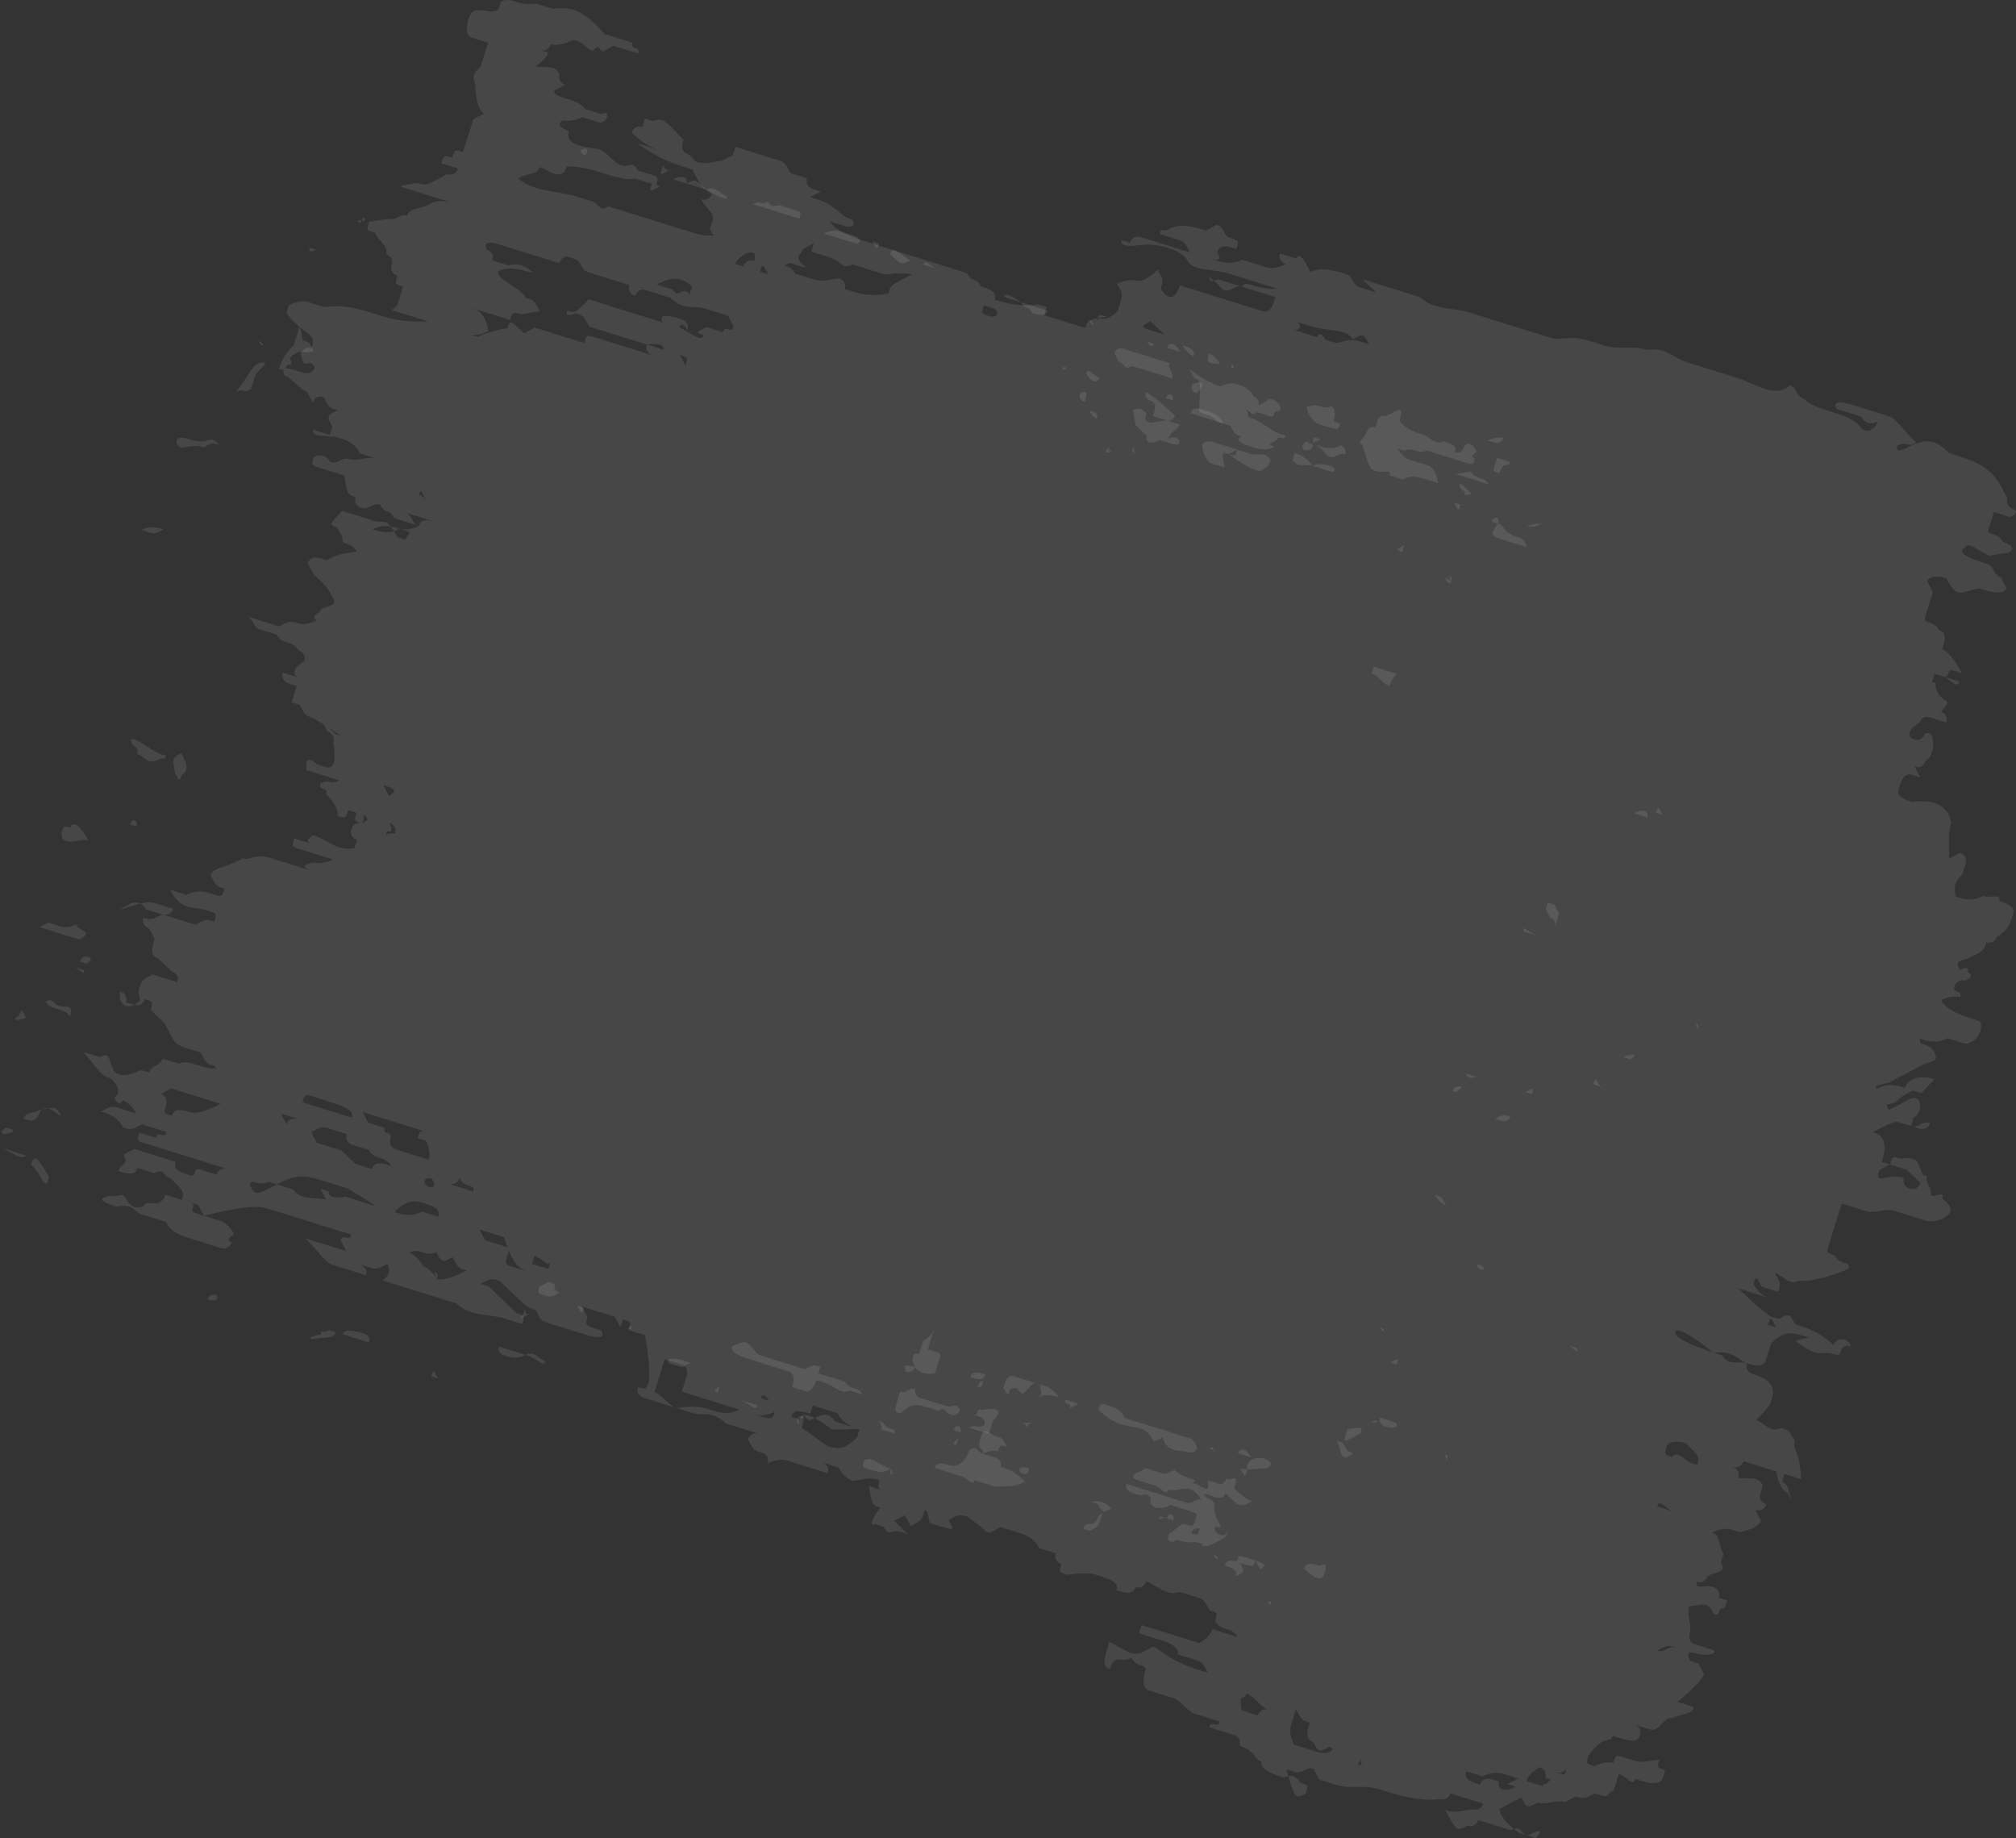 <?xml version="1.0" encoding="UTF-8"?> <svg xmlns="http://www.w3.org/2000/svg" width="2366" height="2157" viewBox="0 0 2366 2157" fill="none"><rect x="0" y="0" width="2366" height="2157" fill="#333333" stroke="none"/> <path d="M2346.22 1057.44C2349.22 1047.8 2336.56 1054.43 2326.91 1051.42C2314.24 1058.05 2304.59 1055.04 2294.93 1052.03C2291.28 1029.74 2300.94 1032.75 2303.94 1023.11C2306.94 1013.47 2306.94 1013.47 2306.94 1013.47C2306.94 1013.47 2309.95 1003.84 2300.29 1000.83C2287.63 1007.46 2287.63 1007.46 2287.63 1007.46C2286.98 975.53 2286.98 975.53 2289.98 965.892C2286.33 943.606 2267.02 937.587 2244.7 941.207C2235.04 938.198 2225.38 935.188 2228.39 925.55C2231.39 915.912 2234.39 906.273 2244.05 909.282C2253.71 912.292 2253.71 912.292 2253.71 912.292C2247.05 899.644 2247.05 899.644 2247.05 899.644C2256.71 902.653 2259.72 893.015 2259.72 893.015C2272.38 886.386 2271.73 854.461 2259.07 861.09C2259.07 861.09 2256.06 870.729 2246.41 867.72C2236.75 864.71 2239.75 855.072 2252.41 848.443C2252.41 848.443 2255.42 838.804 2265.07 841.814C2265.07 841.814 2274.73 844.823 2284.39 847.832C2284.39 847.832 2287.39 838.194 2277.74 835.185C2293.4 818.917 2280.74 825.546 2274.08 812.898C2267.43 800.251 2277.09 803.26 2267.43 800.251C2270.43 790.612 2270.43 790.612 2270.43 790.612L2280.09 793.622C2289.75 796.631 2296.4 809.279 2299.41 799.64C2280.09 793.622 2280.09 793.622 2280.09 793.622C2289.75 796.631 2283.09 783.983 2292.75 786.992L2302.41 790.002C2289.1 764.706 2279.44 761.697 2279.44 761.697C2282.45 752.059 2285.45 742.42 2275.79 739.411C2269.14 726.763 2256.48 733.392 2259.48 723.754C2265.49 704.477 2268.49 694.839 2268.49 694.839L2261.84 682.191C2264.84 672.553 2284.15 678.571 2284.15 678.571C2297.46 703.867 2300.47 694.228 2322.79 690.609C2332.44 693.618 2351.76 699.637 2354.76 689.998C2348.11 677.35 2348.11 677.35 2348.11 677.35C2338.45 674.341 2341.45 664.703 2331.8 661.693C2322.14 658.684 2293.16 649.656 2305.83 643.027C2308.83 633.388 2325.14 649.045 2334.8 652.055L2357.12 648.435C2369.78 641.806 2350.46 635.787 2350.46 635.787C2343.81 623.14 2331.15 629.769 2334.15 620.13L2340.16 600.853C2349.82 603.863 2359.47 606.872 2359.47 606.872C2372.13 600.243 2362.48 597.234 2362.48 597.234C2362.48 597.234 2352.82 594.224 2355.82 584.586L2349.17 571.938C2335.86 546.643 2316.54 540.624 2287.57 531.596C2271.26 515.939 2261.6 512.93 2236.28 526.188C2236.28 526.188 2223.62 532.817 2226.62 523.179C2239.28 516.549 2236.28 526.188 2248.94 519.559C2232.63 503.902 2225.97 491.254 2216.32 488.245L2206.66 485.236C2197 482.226 2187.34 479.217 2177.69 476.208C2168.03 473.198 2148.71 467.18 2155.37 479.827L2165.02 482.837C2174.68 485.846 2174.68 485.846 2184.34 488.855C2190.99 501.503 2203.66 494.874 2203.66 494.874C2200.65 504.512 2187.99 511.141 2181.34 498.494C2165.03 482.836 2133.05 483.447 2116.74 467.79C2107.08 464.781 2110.08 455.142 2100.42 452.133C2084.76 468.4 2058.79 449.734 2039.48 443.716C2020.16 437.697 2000.85 431.678 1981.53 425.66C1962.21 419.641 1955.56 406.993 1933.24 410.613C1913.93 404.594 1901.27 411.223 1881.95 405.205C1872.29 402.195 1872.29 402.195 1862.64 399.186C1843.32 393.167 1830.66 399.796 1821 396.787C1811.34 393.778 1792.03 387.759 1782.37 384.75C1763.06 378.731 1743.74 372.713 1724.43 366.694C1705.11 360.675 1682.79 364.295 1666.48 348.638C1656.82 345.629 1647.16 342.619 1637.51 339.61C1618.19 333.591 1608.53 330.582 1598.88 327.573L1615.19 343.23C1605.53 340.221 1595.87 337.211 1595.87 337.211C1586.22 334.202 1589.22 324.563 1579.56 321.554C1569.9 318.545 1550.59 312.526 1537.93 319.155C1531.27 306.508 1524.62 293.86 1521.62 303.498C1511.96 300.489 1511.96 300.489 1502.3 297.48C1499.3 307.118 1508.95 310.127 1508.95 310.127C1508.95 310.127 1496.29 316.756 1486.64 313.747C1476.98 310.738 1467.32 307.728 1457.66 304.719C1445 311.348 1435.34 308.339 1416.03 302.32C1425.69 305.33 1435.34 308.339 1428.69 295.691C1431.69 286.053 1441.35 289.062 1451.01 292.071C1454.01 282.433 1454.01 282.433 1444.35 279.424C1434.7 276.414 1437.7 266.776 1428.04 263.766L1415.38 270.396C1405.72 267.386 1386.41 261.368 1373.75 267.997C1361.09 274.626 1364.09 264.988 1361.09 274.626C1370.74 277.635 1370.74 277.635 1380.4 280.645C1390.06 283.654 1390.06 283.654 1396.71 296.302L1406.37 299.311C1396.71 296.302 1396.71 296.302 1387.06 293.292C1377.4 290.283 1367.74 287.274 1367.74 287.274C1358.08 284.264 1348.43 281.255 1338.77 278.246C1329.11 275.236 1326.11 284.875 1326.11 284.875L1316.45 281.865C1313.45 291.504 1335.76 287.884 1335.76 287.884C1358.08 284.264 1387.06 293.292 1393.71 305.94C1400.36 318.588 1422.68 314.968 1442 320.987C1451.66 323.996 1451.66 323.996 1451.66 323.996C1470.97 330.014 1480.63 333.024 1499.94 339.042C1467.97 339.653 1461.31 327.005 1458.31 336.644C1448.65 333.634 1445.65 343.273 1435.99 340.263C1419.68 324.606 1419.68 324.606 1410.02 321.597C1400.36 318.588 1400.36 318.588 1400.36 318.588C1410.02 321.597 1419.68 324.606 1419.68 324.606C1416.68 334.245 1429.34 327.616 1429.34 327.616C1448.65 333.634 1458.31 336.644 1477.63 342.662L1496.94 348.681C1493.94 358.319 1490.93 367.958 1481.28 364.948C1471.62 361.939 1461.96 358.93 1452.3 355.921C1432.99 349.902 1423.33 346.893 1413.67 343.883C1394.36 337.865 1394.36 337.865 1384.7 334.855C1378.69 354.132 1369.04 351.123 1362.38 338.475C1365.39 328.837 1365.39 328.836 1358.73 316.189C1343.07 332.456 1333.41 329.447 1333.41 329.447C1323.75 326.438 1311.09 333.067 1311.09 333.067C1317.74 345.714 1317.74 345.715 1314.74 355.353L1311.74 364.991C1296.07 381.259 1289.42 368.611 1286.42 378.249C1289.42 368.611 1289.42 368.611 1299.08 371.62C1276.76 375.24 1276.76 375.24 1273.76 384.879C1264.1 381.869 1264.1 381.869 1254.44 378.86C1244.78 375.851 1244.78 375.851 1244.78 375.851L1225.47 369.832L1228.47 360.194C1218.81 357.184 1218.81 357.184 1218.81 357.184C1196.49 360.804 1177.18 354.785 1167.52 351.776C1170.52 342.138 1160.87 339.128 1151.21 336.119C1144.55 323.471 1141.55 333.11 1134.9 320.462C1125.24 317.453 1125.24 317.453 1115.58 314.443C1096.27 308.425 1076.95 302.406 1047.98 293.378C1038.32 290.369 1028.66 287.359 1019.01 284.35C1009.35 281.341 980.375 272.313 973.721 259.665C983.379 262.674 993.036 265.684 993.036 265.684C1002.69 268.693 1005.7 259.055 996.04 256.045C986.382 253.036 979.728 240.388 960.413 234.37L950.755 231.36C941.097 228.351 941.098 228.351 941.098 228.351L950.755 231.36C963.416 224.731 963.416 224.731 963.416 224.731L953.758 221.722C944.101 218.712 947.104 209.074 947.104 209.074C937.447 206.065 927.789 203.056 927.789 203.056C921.135 190.408 921.134 190.408 911.477 187.399C901.819 184.389 892.162 181.38 882.504 178.371C872.846 175.361 872.846 175.361 863.189 172.352L860.185 181.99L847.525 188.619C825.206 192.239 825.206 192.239 815.548 189.23C808.894 176.582 796.233 183.211 802.24 163.934C785.928 148.277 779.273 135.63 766.613 142.259L756.955 139.249C753.952 148.888 753.952 148.888 753.952 148.888C753.952 148.888 744.294 145.878 741.291 155.517C757.603 171.174 767.26 174.183 776.918 177.192C776.918 177.192 767.26 174.183 757.603 171.174L747.945 168.165C773.915 186.831 793.23 192.85 802.887 195.859C812.545 198.868 812.545 198.868 812.545 198.868L819.199 211.516C825.853 224.164 835.511 227.173 835.511 227.173C832.508 236.811 822.85 233.802 822.85 233.802C829.505 246.45 839.162 249.459 836.159 259.098L833.155 268.736C839.81 281.384 839.81 281.384 852.471 274.755C830.152 278.374 820.495 275.365 810.837 272.356C791.522 266.337 781.864 263.328 762.549 257.309C752.891 254.3 723.918 245.272 714.261 242.263C701.6 248.892 704.603 239.253 694.945 236.244C685.288 233.235 685.288 233.235 675.63 230.225C656.315 224.207 624.339 224.817 608.027 209.16C620.688 202.531 630.346 205.54 633.349 195.902C643.006 198.911 659.318 214.568 665.325 195.291C697.301 194.681 723.271 213.347 745.589 209.727C755.247 212.737 755.247 212.737 764.904 215.746C761.901 225.385 761.901 225.385 774.562 218.755C764.904 215.746 777.565 209.117 767.908 206.108C758.25 203.099 758.25 203.099 748.592 200.089C741.938 187.441 738.935 197.08 729.277 194.071C719.62 191.061 712.965 178.413 703.308 175.404C693.65 172.395 661.674 173.005 667.681 153.728C667.681 153.728 648.365 147.71 661.026 141.081C661.026 141.081 670.684 144.09 683.345 137.461C693.003 140.47 702.66 143.48 702.66 143.48C712.318 146.489 718.324 127.212 705.664 133.841C696.006 130.832 696.006 130.832 686.348 127.823C679.694 115.175 647.718 115.785 650.721 106.147C663.382 99.518 663.382 99.518 663.382 99.518C663.382 99.518 653.725 96.508 656.728 86.87C650.074 74.222 637.412 80.851 627.755 77.842C627.755 77.842 640.416 71.213 643.419 61.575C653.077 64.584 653.077 64.584 653.077 64.584C643.419 61.575 633.761 58.565 633.761 58.565C643.419 61.575 646.422 51.936 646.422 51.936C646.422 51.936 656.08 54.945 668.741 48.316C681.402 41.687 694.711 66.983 697.714 57.344C710.375 50.715 710.375 50.715 710.375 50.715C720.033 53.725 739.348 59.743 749.005 62.752C752.009 53.114 739.348 59.743 742.351 50.105C732.693 47.095 732.694 47.095 723.036 44.086C723.036 44.086 713.378 41.077 703.721 38.067C697.714 57.344 707.372 60.354 707.372 60.354C720.033 53.725 720.033 53.725 720.033 53.725C690.412 12.772 671.097 6.754 648.778 10.373C639.12 7.364 629.463 4.355 629.463 4.355C607.145 7.974 600.49 -4.674 587.829 1.956C584.826 11.594 584.826 11.594 584.826 11.594C594.483 14.603 604.141 17.613 604.141 17.613C594.483 14.603 594.483 14.603 584.826 11.594C572.165 18.223 555.853 2.566 549.846 21.843C549.846 21.843 543.84 41.12 553.497 44.129C553.497 44.129 563.155 47.138 572.813 50.148L563.803 79.063C563.803 79.063 551.142 85.692 557.796 98.34C558.443 130.264 568.101 133.274 568.101 133.274L555.44 139.903C552.437 149.541 546.43 168.818 543.427 178.456C533.769 175.447 533.769 175.447 530.766 185.086C521.108 182.076 521.108 182.076 518.105 191.715L527.763 194.724C537.42 197.733 537.42 197.733 537.42 197.733C534.417 207.372 524.759 204.362 524.759 204.362C512.098 210.991 512.098 210.991 512.098 210.991C499.437 217.62 499.437 217.62 489.78 214.611C467.461 218.231 467.461 218.231 477.119 221.24L486.776 224.249C496.434 227.259 506.092 230.268 515.749 233.277C525.407 236.287 525.407 236.287 535.064 239.296C525.407 236.287 515.749 233.278 503.088 239.907C490.427 246.536 480.77 243.526 477.766 253.165C468.109 250.155 465.105 259.794 455.448 256.785C433.129 260.404 433.129 260.404 433.129 260.404C430.126 270.043 430.126 270.043 439.784 273.052C446.438 285.7 456.095 288.709 453.092 298.347C453.092 298.347 462.749 301.357 459.746 310.995C456.743 320.634 466.401 323.643 466.401 323.643C463.397 333.281 463.397 333.281 473.055 336.291C470.052 345.929 470.052 345.929 467.048 355.567C464.045 365.206 454.387 362.197 464.045 365.206L483.36 371.224C493.018 374.234 493.018 374.234 502.675 377.243C470.699 377.854 461.041 374.844 441.726 368.826C422.411 362.807 403.096 356.788 380.777 360.408C361.462 354.389 361.462 354.389 361.462 354.389C351.804 351.38 339.143 358.009 339.143 358.009C336.14 367.648 336.14 367.648 336.14 367.648C359.106 395.952 371.767 389.323 365.761 408.6C356.103 405.591 353.1 415.229 353.1 415.229C356.751 437.515 362.757 418.239 369.411 430.886C366.408 440.525 356.751 437.515 356.751 437.515C337.435 431.497 327.778 428.487 334.432 441.135C344.09 444.144 350.744 456.792 360.401 459.801L367.056 472.449C370.059 462.811 379.717 465.82 379.717 465.82C386.371 478.468 386.371 478.468 396.029 481.477C383.368 488.106 383.368 488.106 390.022 500.754C387.019 510.392 387.019 510.392 387.019 510.392C377.361 507.383 377.361 507.383 367.704 504.374C364.7 514.012 387.019 510.392 396.676 513.402C406.334 516.411 415.992 519.42 422.646 532.068C432.303 535.077 432.303 535.077 441.961 538.087C432.303 535.077 419.643 541.706 409.985 538.697C400.327 535.688 397.324 545.326 387.666 542.317C381.012 529.669 368.351 536.298 368.351 536.298C365.348 545.937 365.348 545.937 375.005 548.946C384.663 551.955 394.321 554.965 403.978 557.974C407.629 580.26 407.629 580.26 417.287 583.269C417.287 583.269 414.283 592.908 423.941 595.917C433.599 598.926 436.602 589.288 446.26 592.297C452.914 604.945 455.917 595.307 462.571 607.954C491.544 616.982 491.545 616.982 491.545 616.982C478.884 623.611 469.226 620.602 469.226 620.602C488.541 626.621 478.884 623.611 475.88 633.25L466.222 630.241C452.914 604.945 449.911 614.583 440.253 611.574C430.595 608.565 430.595 608.565 420.938 605.555L411.28 602.546C401.622 599.537 401.623 599.537 401.623 599.537C385.958 615.804 385.958 615.804 395.616 618.814C402.27 631.462 402.27 631.461 402.27 631.461C399.267 641.1 411.928 634.471 418.582 647.118C396.263 650.738 396.263 650.738 383.603 657.367C373.945 654.358 364.287 651.349 361.284 660.987C367.938 673.635 367.938 673.635 367.938 673.635C384.25 689.292 384.25 689.292 390.904 701.94C397.559 714.587 378.243 708.569 375.24 718.207C362.579 724.836 372.237 727.845 372.237 727.845C372.237 727.845 359.576 734.475 349.918 731.465C340.261 728.456 340.261 728.456 327.6 735.085C317.942 732.076 317.942 732.076 308.284 729.066C298.627 726.057 298.627 726.057 288.969 723.048C298.627 726.057 295.624 735.696 305.281 738.705C314.939 741.714 314.939 741.714 324.596 744.723C331.251 757.371 343.912 750.742 350.566 763.39C350.566 763.39 360.223 766.399 357.22 776.037C344.559 782.667 341.556 792.305 351.213 795.314C341.556 792.305 331.898 789.296 331.898 789.296C328.895 798.934 338.553 801.943 338.553 801.943C348.21 804.953 348.21 804.953 348.21 804.953C345.207 814.591 345.207 814.591 342.203 824.23L351.861 827.239C358.515 839.887 358.515 839.887 368.173 842.896C403.8 864.572 403.8 864.572 400.797 874.21C407.451 886.858 407.451 886.858 407.451 886.858L414.106 899.506C420.76 912.153 420.76 912.153 420.76 912.153C430.417 915.162 443.078 908.533 449.733 921.181C459.39 924.19 469.048 927.2 456.387 933.829C443.078 908.533 443.078 908.533 443.078 908.533C436.424 895.886 433.421 905.524 423.763 902.515C414.105 899.505 414.106 899.506 414.106 899.506C407.451 886.858 410.455 877.219 410.455 877.219C403.8 864.572 403.8 864.572 394.142 861.562C377.831 845.905 377.831 845.905 377.831 845.905L384.485 858.553C384.485 858.553 394.142 861.562 391.139 871.201C394.79 893.487 391.787 903.125 382.129 900.116L372.471 897.107C372.471 897.107 356.16 881.45 359.811 903.736L369.468 906.745C379.126 909.754 388.784 912.764 388.784 912.764L398.441 915.773C385.78 922.402 388.783 912.764 376.122 919.393C373.119 929.031 385.78 922.402 382.777 932.04C399.089 947.698 396.086 957.336 396.086 957.336C405.743 960.345 405.743 960.345 408.746 950.707L418.404 953.716C415.401 963.355 415.401 963.355 425.058 966.364C425.058 966.364 415.401 963.355 412.397 972.993C409.394 982.631 419.052 985.641 419.052 985.641L416.048 995.279C393.73 998.899 387.075 986.251 367.76 980.232C355.099 986.862 364.757 989.871 364.757 989.871C364.757 989.871 355.099 986.862 345.441 983.852C342.438 993.491 342.438 993.491 352.096 996.5C361.753 999.509 371.411 1002.52 371.411 1002.52C381.069 1005.53 381.069 1005.53 390.726 1008.54C378.065 1015.17 368.408 1012.16 368.408 1012.16C346.089 1015.78 365.405 1021.8 365.405 1021.8C355.747 1018.79 346.089 1015.78 336.431 1012.77C317.116 1006.75 317.116 1006.75 317.116 1006.75C297.801 1000.73 294.798 1010.37 285.14 1007.36C259.818 1020.62 250.161 1017.61 247.157 1027.25C253.811 1039.89 253.812 1039.89 263.469 1042.9C260.466 1052.54 260.466 1052.54 250.808 1049.53C241.151 1046.52 231.493 1043.51 218.832 1050.14C209.174 1047.13 209.174 1047.13 199.517 1044.12C212.825 1069.42 225.486 1062.79 244.802 1068.81C254.459 1071.82 254.459 1071.82 251.456 1081.46C241.798 1078.45 241.798 1078.45 229.137 1085.08C219.48 1082.07 209.822 1079.06 200.164 1076.05L190.507 1073.04C180.849 1070.03 171.191 1067.02 171.191 1067.02C171.191 1067.02 164.537 1054.37 151.876 1061C139.215 1067.63 139.215 1067.63 139.215 1067.63C174.195 1057.38 174.195 1057.38 183.852 1060.39C203.168 1066.41 203.168 1066.41 203.168 1066.41C200.164 1076.05 190.507 1073.04 190.507 1073.04C177.846 1079.67 177.846 1079.67 168.188 1076.66C165.185 1086.3 174.842 1089.31 174.842 1089.31C181.497 1101.95 181.497 1101.95 181.497 1101.95C178.494 1111.59 175.49 1121.23 185.148 1124.24C201.46 1139.9 201.46 1139.9 201.46 1139.9C201.46 1139.9 211.117 1142.91 208.114 1152.55C188.799 1146.53 188.799 1146.53 179.141 1143.52C166.48 1150.15 166.48 1150.15 163.477 1159.79C160.474 1169.42 170.131 1172.43 157.47 1179.06L147.813 1176.05C147.813 1176.05 150.816 1166.41 141.158 1163.41C138.155 1173.04 144.809 1185.69 157.47 1179.06C167.128 1182.07 170.131 1172.43 170.131 1172.43C179.789 1175.44 179.789 1175.44 176.785 1185.08C193.097 1200.74 193.097 1200.74 193.097 1200.74L199.752 1213.39C206.406 1226.03 206.406 1226.03 225.721 1232.05C235.379 1235.06 235.379 1235.06 235.379 1235.06C242.033 1247.71 242.033 1247.71 251.691 1250.72C258.345 1263.37 261.348 1253.73 261.348 1253.73C239.03 1257.35 222.718 1241.69 210.057 1248.32C200.399 1245.31 200.399 1245.31 190.742 1242.3C187.738 1251.94 178.081 1248.93 175.077 1258.57L165.42 1255.56C140.098 1268.82 133.444 1256.17 133.444 1256.17C126.789 1243.52 129.792 1233.88 117.131 1240.51C97.816 1234.49 97.816 1234.49 97.816 1234.49C120.782 1262.8 120.783 1262.8 130.44 1265.81C146.752 1281.46 134.091 1288.09 134.091 1288.09C140.745 1300.74 143.749 1291.1 143.749 1291.1C153.406 1294.11 160.061 1306.76 160.061 1306.76C150.403 1303.75 150.403 1303.75 140.745 1300.74C131.088 1297.73 131.088 1297.73 118.427 1304.36C128.084 1307.37 137.742 1310.38 144.396 1323.03C154.054 1326.04 154.054 1326.04 166.715 1319.41C195.688 1328.44 195.688 1328.44 195.688 1328.44C192.684 1338.07 186.03 1325.43 183.027 1335.07C173.369 1332.06 173.369 1332.06 163.712 1329.05C160.708 1338.68 160.708 1338.68 170.366 1341.69C180.023 1344.7 180.023 1344.7 189.681 1347.71L199.339 1350.72C228.312 1359.75 228.311 1359.75 228.311 1359.75C257.284 1368.78 266.942 1371.79 266.942 1371.79C266.942 1371.79 257.285 1368.78 254.281 1378.42C254.281 1378.42 244.623 1375.41 234.966 1372.4C225.308 1369.39 231.962 1382.04 222.305 1379.03C212.647 1376.02 202.99 1373.01 205.993 1363.37C186.678 1357.35 177.02 1354.34 157.705 1348.32C145.044 1354.95 145.044 1354.95 145.044 1354.95C151.698 1367.6 142.041 1364.59 139.037 1374.23C148.695 1377.24 158.353 1380.25 161.356 1370.61C171.013 1373.62 180.671 1376.63 180.671 1376.63C193.332 1370 190.329 1379.64 199.986 1382.65C216.298 1398.3 216.298 1398.3 213.295 1407.94C203.637 1404.93 203.637 1404.93 193.98 1401.92C187.973 1421.2 171.661 1405.54 168.658 1415.18C155.997 1421.81 149.343 1409.16 149.343 1409.16C142.688 1396.52 139.685 1406.15 130.027 1403.14C107.709 1406.76 127.024 1412.78 136.682 1415.79C159 1412.17 155.997 1421.81 165.654 1424.82C175.312 1427.83 184.97 1430.84 184.97 1430.84L194.627 1433.85C201.282 1446.5 210.939 1449.51 230.255 1455.52C239.912 1458.53 249.57 1461.54 259.227 1464.55C259.227 1464.55 268.885 1467.56 271.888 1457.92C271.888 1457.92 262.231 1454.91 274.892 1448.28C268.237 1435.64 258.58 1432.63 258.58 1432.63L248.922 1429.62C239.265 1426.61 229.607 1423.6 229.607 1423.6C219.949 1420.59 232.61 1413.96 222.952 1410.95L232.61 1413.96C232.61 1413.96 232.61 1413.96 239.265 1426.61C296.563 1412.74 306.22 1415.75 315.878 1418.76C325.535 1421.77 335.193 1424.78 354.508 1430.8C364.166 1433.81 373.824 1436.81 383.481 1439.82C393.139 1442.83 402.796 1445.84 412.454 1448.85C409.451 1458.49 402.796 1445.84 399.793 1455.48C406.447 1468.13 406.447 1468.13 406.447 1468.13C396.79 1465.12 396.79 1465.12 387.132 1462.11C377.474 1459.1 367.817 1456.09 358.159 1453.08C374.471 1468.74 381.126 1481.39 390.783 1484.4C400.441 1487.41 410.098 1490.41 410.098 1490.41C419.756 1493.42 419.756 1493.42 429.414 1496.43C432.417 1486.79 422.759 1483.79 413.102 1480.78C413.102 1480.78 422.759 1483.79 432.417 1486.79C442.075 1489.8 442.074 1489.8 454.735 1483.18C461.39 1495.82 448.729 1502.45 448.729 1502.45C477.702 1511.48 477.702 1511.48 487.359 1514.49C497.017 1517.5 506.675 1520.51 506.675 1520.51C525.99 1526.53 535.648 1529.54 535.648 1529.54C551.959 1545.19 574.278 1541.57 593.593 1547.59C603.251 1550.6 603.251 1550.6 612.908 1553.61C615.912 1543.97 615.912 1543.97 606.254 1540.96C573.63 1509.65 573.63 1509.65 573.63 1509.65C563.973 1506.64 563.973 1506.64 563.973 1506.64C576.634 1500.01 576.634 1500.01 586.291 1503.02C618.915 1534.33 618.915 1534.33 628.573 1537.34C635.227 1549.99 635.227 1549.99 644.885 1553C654.542 1556.01 673.857 1562.03 683.515 1565.04C693.173 1568.05 712.488 1574.07 705.834 1561.42C686.518 1555.4 686.518 1555.4 689.522 1545.76C682.867 1533.11 682.867 1533.11 682.867 1533.11C682.867 1533.11 692.525 1536.12 702.183 1539.13C692.525 1536.12 692.525 1536.12 692.525 1536.12C702.183 1539.13 702.183 1539.13 702.183 1539.13L721.498 1545.15C728.152 1557.8 728.152 1557.8 728.152 1557.8C731.156 1548.16 731.156 1548.16 731.156 1548.16C740.813 1551.17 740.813 1551.17 737.81 1560.81C747.467 1563.82 747.467 1563.82 757.125 1566.83C764.427 1611.4 761.424 1621.04 761.424 1621.04C758.42 1630.67 758.42 1630.67 748.763 1627.67C745.759 1637.3 755.417 1640.31 755.417 1640.31C765.075 1643.32 774.732 1646.33 774.732 1646.33C803.705 1655.36 813.363 1658.37 813.363 1658.37C823.02 1661.38 835.681 1654.75 851.993 1670.41C861.651 1673.42 861.651 1673.42 871.309 1676.43C880.966 1679.43 890.624 1682.44 890.624 1682.44C880.966 1679.43 877.963 1689.07 877.963 1689.07C884.617 1701.72 884.617 1701.72 894.275 1704.73C903.932 1707.74 900.929 1717.38 900.929 1717.38C913.59 1710.75 923.248 1713.76 923.248 1713.76C932.905 1716.77 942.563 1719.78 942.563 1719.78C971.536 1728.8 971.536 1728.8 971.536 1728.8C974.539 1719.17 964.881 1716.16 964.881 1716.16C974.539 1719.17 984.197 1722.18 984.197 1722.18C990.851 1734.82 1000.51 1737.83 1000.51 1737.83C1022.83 1734.21 1022.83 1734.21 1032.48 1737.22C1029.48 1746.86 1029.48 1746.86 1039.14 1749.87C1029.48 1746.86 1029.48 1746.86 1029.48 1746.86C1019.82 1743.85 1019.82 1743.85 1019.82 1743.85C1023.47 1766.14 1023.47 1766.14 1033.13 1769.15C1014.46 1795.05 1027.13 1788.42 1027.13 1788.42C1036.78 1791.43 1036.78 1791.43 1036.78 1791.43C1043.44 1804.08 1046.44 1794.44 1056.1 1797.45C1065.76 1800.46 1065.76 1800.46 1065.76 1800.46C1049.44 1784.8 1049.44 1784.8 1049.44 1784.8L1062.11 1778.17L1068.76 1790.82C1081.42 1784.19 1081.42 1784.19 1084.42 1774.55C1087.43 1764.92 1091.08 1787.2 1091.08 1787.2L1100.74 1790.21C1120.05 1796.23 1120.05 1796.23 1113.4 1783.58C1126.06 1776.95 1126.06 1776.95 1135.72 1779.96C1161.68 1798.63 1152.03 1795.62 1161.68 1798.63C1174.35 1792 1174.35 1792 1174.35 1792C1184 1795.01 1193.66 1798.02 1193.66 1798.02C1203.32 1801.03 1212.98 1804.04 1219.63 1816.69C1229.29 1819.69 1229.29 1819.69 1238.95 1822.7C1235.94 1832.34 1245.6 1835.35 1245.6 1835.35C1242.6 1844.99 1242.6 1844.99 1252.25 1848C1274.57 1844.38 1284.23 1847.39 1284.23 1847.39C1303.55 1853.41 1313.2 1856.42 1310.2 1866.06C1319.86 1869.06 1329.52 1872.07 1332.52 1862.44C1342.18 1865.44 1345.18 1855.81 1345.18 1855.81C1354.84 1858.82 1371.15 1874.47 1383.81 1867.84C1393.47 1870.85 1393.47 1870.85 1403.13 1873.86C1412.78 1876.87 1412.78 1876.87 1419.44 1889.52C1429.09 1892.53 1429.09 1892.53 1426.09 1902.17C1432.75 1914.81 1445.41 1908.19 1452.06 1920.83C1461.72 1923.84 1461.72 1923.84 1461.72 1923.84C1432.75 1914.81 1423.09 1911.81 1423.09 1911.81C1420.08 1921.44 1407.42 1928.07 1407.42 1928.07C1397.77 1925.06 1388.11 1922.05 1378.45 1919.04C1368.79 1916.04 1359.14 1913.03 1359.14 1913.03C1349.48 1910.02 1349.48 1910.02 1339.82 1907.01C1336.82 1916.65 1336.82 1916.65 1336.82 1916.65L1346.47 1919.66C1365.79 1925.67 1365.79 1925.67 1365.79 1925.67C1365.79 1925.67 1385.11 1931.69 1382.1 1941.33C1391.76 1944.34 1391.76 1944.34 1401.42 1947.35C1411.07 1950.36 1411.07 1950.36 1417.73 1963.01L1408.07 1960C1369.44 1947.96 1362.79 1935.31 1353.13 1932.3L1340.47 1938.93C1327.81 1945.56 1311.5 1929.9 1301.84 1926.89C1295.83 1946.17 1292.83 1955.81 1302.49 1958.82C1308.49 1939.54 1315.15 1952.19 1327.81 1945.56C1334.46 1958.21 1347.12 1951.58 1344.12 1961.22C1338.11 1980.5 1347.77 1983.5 1347.77 1983.5C1357.43 1986.51 1357.43 1986.51 1367.09 1989.52L1376.74 1992.53C1386.4 1995.54 1393.05 2008.19 1402.71 2011.2C1412.37 2014.21 1422.03 2017.22 1431.69 2020.23C1428.68 2029.87 1422.03 2017.22 1419.02 2026.86L1428.68 2029.87C1438.34 2032.87 1438.34 2032.87 1438.34 2032.87C1448 2035.88 1448 2035.88 1448 2035.88C1457.65 2038.89 1454.65 2048.53 1454.65 2048.53C1473.97 2054.55 1470.96 2064.19 1480.62 2067.2L1490.28 2070.21C1499.94 2073.22 1499.94 2073.22 1509.59 2076.23C1519.9 2111.16 1519.9 2111.16 1532.56 2104.53C1535.56 2094.89 1535.56 2094.89 1525.91 2091.88C1519.25 2079.24 1506.59 2085.86 1506.59 2085.86C1496.93 2082.85 1477.62 2076.84 1480.62 2067.2C1490.28 2070.21 1499.94 2073.22 1509.59 2076.23L1519.25 2079.24C1528.91 2082.24 1531.91 2072.61 1541.57 2075.62L1548.22 2088.26C1557.88 2091.27 1567.54 2094.28 1567.54 2094.28C1586.85 2100.3 1599.52 2093.67 1618.83 2099.69C1638.15 2105.71 1667.12 2114.74 1689.44 2111.12C1689.44 2111.12 1699.1 2114.13 1702.1 2104.49C1711.76 2107.5 1731.07 2113.52 1740.73 2116.53C1740.73 2116.53 1737.73 2126.16 1728.07 2123.15C1705.75 2126.77 1705.75 2126.77 1696.09 2123.76C1709.4 2149.06 1709.4 2149.06 1722.06 2142.43C1722.06 2142.43 1731.72 2145.44 1734.72 2135.8C1744.38 2138.81 1754.04 2141.82 1754.04 2141.82C1763.7 2144.83 1763.7 2144.83 1773.35 2147.84C1786.01 2141.21 1783.01 2150.85 1792.67 2153.86L1802.33 2156.87C1817.99 2140.6 1792.67 2153.86 1792.67 2153.86C1783.01 2150.85 1783.01 2150.85 1783.01 2150.85C1757.04 2132.18 1760.04 2122.54 1760.04 2122.54C1772.71 2115.91 1772.71 2115.91 1785.37 2109.29C1792.02 2121.93 1792.02 2121.93 1804.68 2115.3C1814.34 2118.31 1827 2111.68 1836.66 2114.69L1849.32 2108.06C1858.98 2111.07 1858.98 2111.07 1871.64 2104.44C1890.95 2110.46 1881.3 2107.45 1893.96 2100.83C1893.96 2100.83 1896.96 2091.19 1899.96 2081.55C1909.62 2084.56 1916.27 2097.21 1919.28 2087.57L1928.94 2090.58C1948.25 2096.59 1951.25 2086.96 1951.25 2086.96L1954.26 2077.32C1944.6 2074.31 1944.6 2074.31 1947.6 2064.67C1925.28 2068.29 1925.28 2068.29 1915.63 2065.28L1905.97 2062.27C1896.31 2059.26 1896.31 2059.26 1893.31 2068.9C1883.65 2065.89 1870.99 2072.52 1870.99 2072.52C1861.33 2069.51 1861.33 2069.51 1864.34 2059.87C1883 2033.97 1889.66 2046.61 1892.66 2036.98C1911.98 2042.99 1921.63 2046 1924.64 2036.37C1927.64 2026.73 1917.98 2023.72 1917.98 2023.72C1908.33 2020.71 1927.64 2026.73 1937.3 2029.74C1946.96 2032.75 1952.96 2013.47 1962.62 2016.48C1975.28 2009.85 1984.94 2012.86 1987.94 2003.22C1978.28 2000.21 1978.28 2000.21 1968.63 1997.2C1996.95 1974.3 1999.96 1964.67 1999.96 1964.67L1993.3 1952.02C1983.64 1949.01 1983.64 1949.01 1983.64 1949.01C1976.99 1936.36 1986.65 1939.37 1986.65 1939.37C2005.96 1945.39 2018.62 1938.76 2008.97 1935.75L1989.65 1929.73C1979.99 1926.72 1983 1917.08 1983 1917.08C1986 1907.45 1979.34 1894.8 1982.35 1885.16C2004.67 1881.54 2004.67 1881.54 2011.32 1894.19C2020.98 1897.2 2014.32 1884.55 2023.98 1887.56L2026.99 1877.92L2017.33 1874.91C2020.33 1865.27 2010.67 1862.26 2010.67 1862.26C2001.02 1859.25 1988.35 1865.88 1991.36 1856.25C2001.02 1859.25 2004.02 1849.62 2004.02 1849.62C2016.68 1842.99 2026.34 1846 2019.68 1833.35L2022.69 1823.71C2016.03 1811.06 2019.04 1801.42 2009.38 1798.41C2022.04 1791.79 2031.7 1794.79 2031.7 1794.79C2041.35 1797.8 2041.35 1797.8 2041.35 1797.8C2063.67 1794.18 2066.68 1784.55 2066.68 1784.55L2060.02 1771.9C2060.02 1771.9 2069.68 1774.91 2072.68 1765.27C2072.68 1765.27 2063.03 1762.26 2066.03 1752.62C2069.03 1742.98 2069.03 1742.98 2069.03 1742.98C2062.38 1730.34 2049.72 1736.96 2040.06 1733.96C2043.06 1724.32 2033.4 1721.31 2033.4 1721.31C2033.4 1721.31 2043.06 1724.32 2046.07 1714.68C2055.72 1717.69 2065.38 1720.7 2065.38 1720.7L2075.04 1723.71C2084.7 1726.72 2084.7 1726.72 2084.7 1726.72C2088.35 1749 2098 1752.01 2098 1752.01C2104.66 1764.66 2104.66 1764.66 2104.66 1764.66C2098 1752.01 2101.01 1742.37 2091.35 1739.36C2094.35 1729.73 2094.35 1729.73 2094.35 1729.73C2104.01 1732.73 2113.67 1735.74 2113.67 1735.74C2113.02 1703.82 2103.36 1700.81 2106.37 1691.17C2099.71 1678.52 2099.71 1678.52 2090.06 1675.51C2077.39 1682.14 2070.74 1669.5 2061.08 1666.49C2076.75 1650.22 2076.75 1650.22 2079.75 1640.58C2085.76 1621.3 2066.44 1615.29 2056.78 1612.28C2056.78 1612.28 2047.13 1609.27 2050.13 1599.63C2040.47 1596.62 2027.81 1603.25 2021.16 1590.6C2011.5 1587.59 1963.21 1572.54 1966.21 1562.91C1969.22 1553.27 2011.5 1587.59 2011.5 1587.59C2033.82 1583.97 2040.47 1596.62 2050.13 1599.63C2059.79 1602.64 2069.44 1605.65 2072.45 1596.01C2075.45 1586.37 2075.45 1586.37 2078.45 1576.73C2094.12 1560.46 2103.78 1563.47 2123.09 1569.49C2123.09 1569.49 2100.77 1573.11 2110.43 1576.12C2136.4 1594.79 2139.4 1585.15 2149.06 1588.16C2158.72 1591.17 2158.72 1591.17 2161.72 1581.53C2174.38 1574.9 2171.38 1584.54 2171.38 1584.54C2174.38 1574.9 2164.73 1571.89 2164.73 1571.89C2164.73 1571.89 2155.07 1568.88 2152.06 1578.52C2135.75 1562.86 2116.44 1556.84 2106.78 1553.83C2100.13 1541.19 2100.13 1541.19 2087.46 1547.82C2077.81 1544.81 2077.81 1544.81 2077.81 1544.81C2051.84 1526.14 2045.18 1513.49 2035.53 1510.48C2045.18 1513.49 2045.18 1513.49 2054.84 1516.5C2064.5 1519.51 2064.5 1519.51 2074.16 1522.52C2064.5 1519.51 2057.84 1506.86 2057.84 1506.86C2060.85 1497.23 2060.85 1497.23 2067.5 1509.87C2077.16 1512.88 2077.16 1512.88 2086.82 1515.89C2089.82 1506.25 2089.82 1506.25 2083.17 1493.61C2092.82 1496.61 2099.48 1509.26 2112.14 1502.63C2121.8 1505.64 2156.78 1495.39 2169.44 1488.76C2172.44 1479.13 2159.78 1485.76 2153.13 1473.11C2143.47 1470.1 2143.47 1470.1 2146.47 1460.46C2149.47 1450.82 2161.49 1412.27 2161.49 1412.27C2171.15 1415.28 2180.8 1418.29 2190.46 1421.3C2200.12 1424.31 2212.78 1417.68 2222.44 1420.69C2232.09 1423.69 2232.09 1423.69 2232.09 1423.69C2251.41 1429.71 2251.41 1429.71 2251.41 1429.71L2261.07 1432.72C2270.72 1435.73 2305.7 1425.48 2279.73 1406.82C2282.74 1397.18 2270.08 1403.81 2270.08 1403.81C2260.42 1400.8 2270.08 1403.81 2263.42 1391.16C2256.77 1378.51 2266.43 1381.52 2256.77 1378.51C2250.11 1365.86 2253.12 1356.23 2230.8 1359.85C2221.14 1356.84 2221.14 1356.84 2218.14 1366.47L2208.48 1363.47C2211.48 1353.83 2217.49 1334.55 2198.18 1328.53C2223.5 1315.27 2223.5 1315.27 2233.15 1318.28C2242.81 1321.29 2242.81 1321.29 2252.47 1324.3C2252.47 1324.3 2262.13 1327.31 2265.13 1317.67C2255.47 1314.66 2252.47 1324.3 2242.81 1321.29C2245.82 1311.65 2245.82 1311.65 2245.82 1311.65C2258.48 1305.02 2254.83 1282.74 2242.16 1289.37C2229.5 1296 2229.5 1296 2216.84 1302.63C2210.19 1289.98 2216.84 1302.63 2232.51 1286.36L2245.17 1279.73L2254.83 1282.74C2270.49 1266.47 2270.49 1266.47 2270.49 1266.47C2251.17 1260.45 2238.51 1267.08 2235.51 1276.72C2225.85 1273.71 2216.2 1270.7 2203.53 1277.33C2193.88 1274.32 2216.2 1270.7 2216.2 1270.7C2228.86 1264.07 2241.52 1257.44 2254.18 1250.81C2266.84 1244.18 2276.5 1247.19 2269.84 1234.55C2263.19 1221.9 2250.53 1228.53 2253.53 1218.89C2263.19 1221.9 2272.85 1224.91 2285.51 1218.28C2295.16 1221.29 2304.82 1224.3 2304.82 1224.3C2314.48 1227.31 2330.14 1211.04 2323.49 1198.39C2304.17 1192.37 2284.86 1186.35 2278.2 1173.71C2290.87 1167.08 2300.52 1170.09 2300.52 1170.09C2303.53 1160.45 2290.87 1167.08 2293.87 1157.44C2296.87 1147.8 2306.53 1150.81 2306.53 1150.81C2319.19 1144.18 2309.53 1141.17 2309.53 1141.17C2312.54 1131.53 2299.88 1138.16 2299.88 1138.16C2293.22 1125.51 2302.88 1128.52 2315.54 1121.89C2328.2 1115.27 2328.2 1115.27 2331.2 1105.63C2340.86 1108.64 2343.87 1099 2343.87 1099C2356.53 1092.37 2359.53 1082.73 2362.53 1073.09C2365.54 1063.45 2355.88 1060.44 2346.22 1057.44ZM2205.48 1373.1L2218.14 1366.47C2227.8 1369.48 2227.8 1369.48 2237.45 1372.49L2253.77 1388.15C2250.76 1397.79 2241.1 1394.78 2241.1 1394.78C2231.45 1391.77 2234.45 1382.13 2234.45 1382.13C2215.13 1376.11 2199.47 1392.38 2205.48 1373.1ZM2084.46 1557.45L2074.8 1554.45C2077.81 1544.81 2077.81 1544.81 2084.46 1557.45ZM1964.09 1773.73C1954.44 1770.72 1944.78 1767.71 1944.78 1767.71C1947.78 1758.07 1954.44 1770.72 1964.09 1773.73ZM1996.07 1773.12C1996.07 1773.12 1986.41 1770.11 1976.75 1767.1C1986.41 1770.11 1986.41 1770.11 1996.07 1773.12ZM1803.39 2051.46C1793.73 2048.45 1793.73 2048.45 1803.39 2051.46V2051.46ZM1978.46 1693.61C1994.77 1709.27 1994.77 1709.27 1991.77 1718.91C1982.11 1715.9 1982.11 1715.9 1982.11 1715.9C1982.11 1715.9 1965.8 1700.24 1962.8 1709.88C1953.14 1706.87 1953.14 1706.87 1956.14 1697.23C1959.15 1687.59 1978.46 1693.61 1978.46 1693.61ZM1945.01 1936.97C1957.67 1930.34 1957.67 1930.34 1967.33 1933.35C1957.67 1930.34 1954.67 1939.98 1945.01 1936.97ZM1720.77 2078.58C1730.42 2081.59 1730.42 2081.59 1740.08 2084.6C1752.74 2077.97 1762.4 2080.98 1762.4 2080.98L1772.06 2083.99C1781.72 2087 1781.72 2087 1791.37 2090.01C1794.38 2080.37 1807.04 2073.74 1807.04 2073.74C1816.7 2076.75 1813.69 2086.39 1813.69 2086.39C1823.35 2089.4 1823.35 2089.4 1826.35 2079.76C1826.35 2079.76 1836.01 2082.77 1839.01 2073.13C1836.01 2082.77 1836.01 2082.77 1836.01 2082.77C1826.35 2079.76 1826.35 2079.76 1826.35 2079.76C1807.69 2105.67 1813.69 2086.39 1810.69 2096.03C1791.37 2090.01 1791.37 2090.01 1781.72 2087L1769.05 2093.63L1778.71 2096.64C1766.05 2103.27 1756.39 2100.26 1759.4 2090.62L1749.74 2087.61C1749.74 2087.61 1740.08 2084.6 1737.08 2094.24C1727.42 2091.23 1717.76 2088.22 1720.77 2078.58ZM1488.98 2006.36C1479.33 2003.35 1476.32 2012.99 1476.32 2012.99L1457.01 2006.97C1453.36 1984.68 1460.01 1997.33 1463.01 1987.69C1472.67 1990.7 1479.33 2003.35 1488.98 2006.36ZM1328.87 1840.15C1338.53 1843.16 1338.53 1843.16 1328.87 1840.15C1325.86 1849.79 1335.52 1852.8 1328.87 1840.15ZM285.61 1345.88C298.271 1339.25 298.271 1339.25 285.61 1345.88V1345.88ZM886.973 1660.16C886.973 1660.16 896.63 1663.17 909.291 1656.54C906.288 1666.18 906.288 1666.18 886.973 1660.16ZM1093.91 349.988C1084.25 346.978 1074.6 343.969 1074.6 343.969C1084.25 346.978 1084.25 346.978 1093.91 349.988ZM953.928 1649.3C963.586 1652.31 973.244 1655.32 982.901 1658.33C989.556 1670.97 999.213 1673.98 1008.87 1676.99C976.895 1677.6 976.895 1677.6 976.895 1677.6C950.925 1658.94 941.268 1655.93 938.264 1665.57L928.607 1662.56C931.61 1652.92 941.267 1655.93 950.925 1658.94C953.928 1649.3 953.928 1649.3 953.928 1649.3ZM909.939 1688.46C919.597 1691.47 919.597 1691.47 909.939 1688.46C906.936 1698.1 916.593 1701.11 909.939 1688.46ZM970.888 1696.88C944.918 1678.21 944.918 1678.21 944.918 1678.21C935.261 1675.2 947.922 1668.57 941.267 1655.93C947.922 1668.57 947.922 1668.58 960.583 1661.95C973.244 1655.32 979.898 1667.96 979.898 1667.96C989.556 1670.97 1008.87 1676.99 1008.87 1676.99L1005.87 1686.63C990.203 1702.9 980.546 1699.89 970.888 1696.88ZM892.979 1640.88C895.983 1631.24 902.637 1643.89 902.637 1643.89C902.637 1643.89 902.637 1643.89 892.979 1640.88ZM463.098 1422.34C478.762 1406.07 488.42 1409.08 498.077 1412.09C507.735 1415.1 517.393 1418.11 514.389 1427.74C524.047 1430.75 533.705 1433.76 543.362 1436.77C553.02 1439.78 562.677 1442.79 572.335 1445.8C581.993 1448.81 581.993 1448.81 591.65 1451.82C601.955 1486.75 611.613 1489.76 621.271 1492.77C611.613 1489.76 611.613 1489.76 601.955 1486.75C592.298 1483.74 592.298 1483.74 595.301 1474.1C598.305 1464.47 598.304 1464.47 588.647 1461.46C578.989 1458.45 569.332 1455.44 569.332 1455.44L562.678 1442.79C553.02 1439.78 553.02 1439.78 553.02 1439.78C533.705 1433.76 524.047 1430.75 524.047 1430.75C514.389 1427.74 514.389 1427.74 504.732 1424.73L495.074 1421.72C482.413 1428.35 472.756 1425.34 463.098 1422.34ZM555.376 1398.22C545.718 1395.21 536.06 1392.2 526.403 1389.19C526.403 1389.19 536.06 1392.2 539.064 1382.56C545.718 1395.21 558.379 1388.58 555.376 1398.22ZM633.932 1486.14L624.274 1483.13L627.277 1473.49C636.935 1476.5 643.589 1489.15 646.593 1479.51L649.596 1469.87C643.589 1489.15 643.589 1489.15 643.589 1489.15C633.932 1486.14 633.932 1486.14 633.932 1486.14ZM661.609 1431.32C671.267 1434.33 671.267 1434.33 661.609 1431.32V1431.32ZM659.901 1504.81C650.244 1501.8 650.244 1501.8 659.901 1504.81V1504.81ZM358.572 1315.75C348.914 1312.74 339.257 1309.73 336.254 1319.37C329.599 1306.72 329.599 1306.72 329.599 1306.72C348.915 1312.74 348.914 1312.74 358.572 1315.75ZM454.031 975.392C463.689 978.401 457.034 965.753 457.034 965.753C457.034 965.753 466.692 968.763 463.689 978.401C454.031 975.392 451.028 985.03 454.031 975.392ZM403.209 1308.51C396.555 1295.86 396.555 1295.86 403.209 1308.51C374.236 1299.48 364.579 1296.47 354.921 1293.46C357.924 1283.82 357.924 1283.82 367.582 1286.83C406.213 1298.87 415.87 1301.88 412.867 1311.52C403.209 1308.51 403.209 1308.51 403.209 1308.51ZM458.799 1368.12C449.142 1365.12 439.484 1362.11 436.481 1371.74C417.165 1365.73 417.166 1365.73 417.166 1365.73C400.854 1350.07 400.854 1350.07 400.854 1350.07C391.196 1347.06 381.538 1344.05 371.881 1341.04C365.226 1328.39 365.226 1328.39 365.226 1328.39C377.887 1321.76 377.887 1321.76 387.545 1324.77C397.203 1327.78 397.203 1327.78 406.86 1330.79C403.857 1340.43 413.514 1343.44 413.514 1343.44C423.172 1346.45 423.172 1346.45 432.83 1349.46C439.484 1362.11 452.145 1355.48 458.799 1368.12ZM507.087 1383.17C513.742 1395.82 504.084 1392.81 504.084 1392.81C494.426 1389.8 497.43 1380.16 507.087 1383.17ZM901.406 321.726L891.749 318.716C894.752 309.078 894.752 309.078 901.406 321.726ZM437.25 621.213C449.911 614.583 459.568 617.593 469.226 620.602C456.565 627.231 446.907 624.222 437.25 621.213ZM475.232 601.325C494.548 607.344 504.205 610.353 513.863 613.363C504.205 610.353 494.548 607.344 491.545 616.982C481.887 613.973 484.89 604.335 475.232 601.325ZM650.543 412.745C640.885 409.735 640.885 409.735 631.228 406.726C621.57 403.717 621.57 403.717 621.57 403.717C640.885 409.735 650.543 412.745 650.543 412.745ZM503.436 1360.89C484.121 1354.87 484.121 1354.87 484.121 1354.87C474.464 1351.86 464.806 1348.85 464.806 1348.85C455.148 1345.84 458.152 1336.2 458.152 1336.2C461.155 1326.56 448.494 1333.19 451.497 1323.55C441.84 1320.54 441.84 1320.54 432.182 1317.53C425.528 1304.89 425.528 1304.89 425.528 1304.89C435.185 1307.9 435.186 1307.9 444.843 1310.9C454.501 1313.91 473.816 1319.93 483.474 1322.94L502.789 1328.96C493.131 1325.95 493.131 1325.95 490.128 1335.59L499.785 1338.6C506.44 1351.25 503.436 1360.89 503.436 1360.89ZM797.763 416.321C807.421 419.331 807.421 419.331 804.417 428.969C797.763 416.321 797.763 416.321 797.763 416.321ZM872.434 312.698L862.776 309.688C865.779 300.05 891.101 286.792 885.095 306.069C885.095 306.069 875.437 303.059 872.434 312.698ZM794.048 1652.35C784.39 1649.34 777.735 1636.69 768.078 1633.68C771.081 1624.05 771.081 1624.05 774.085 1614.41C777.088 1604.77 780.091 1595.13 780.091 1595.13C789.749 1598.14 799.406 1601.15 799.406 1601.15C809.064 1604.16 806.061 1613.8 806.061 1613.8C803.058 1623.44 803.058 1623.44 800.054 1633.07C809.712 1636.08 809.712 1636.08 819.369 1639.09C838.685 1645.11 848.342 1648.12 858 1651.13C867.658 1654.14 867.658 1654.14 867.658 1654.14C854.997 1660.77 845.339 1657.76 835.681 1654.75C826.024 1651.74 816.366 1648.73 794.048 1652.35ZM512.681 1501.23C506.027 1488.58 515.685 1491.59 512.681 1501.23C506.027 1488.58 496.369 1485.57 496.369 1485.57C489.715 1472.93 480.057 1469.92 480.057 1469.92C492.718 1463.29 499.373 1475.94 512.034 1469.31C518.688 1481.95 518.688 1481.95 531.349 1475.33C538.003 1487.97 538.003 1487.97 547.661 1490.98C557.319 1493.99 560.322 1484.35 560.322 1484.35C547.661 1490.98 547.661 1490.98 547.661 1490.98C522.339 1504.24 512.681 1501.23 512.681 1501.23ZM480.705 1501.84C493.366 1495.21 483.708 1492.2 480.705 1501.84C490.363 1504.85 490.363 1504.85 480.705 1501.84ZM292.912 1390.45C295.915 1380.82 302.569 1393.46 315.23 1386.83L324.888 1389.84C350.21 1376.59 359.867 1379.59 379.183 1385.61C388.84 1388.62 398.498 1391.63 408.156 1394.64C443.783 1416.32 443.783 1416.32 434.125 1413.31L424.467 1410.3C414.81 1407.29 405.152 1404.28 405.152 1404.28C382.834 1407.9 385.837 1398.26 385.837 1398.26L376.179 1395.25C376.179 1395.25 376.179 1395.25 382.834 1407.9C373.176 1404.89 350.857 1408.51 344.203 1395.86C334.545 1392.85 334.545 1392.85 324.888 1389.84C299.566 1403.1 299.566 1403.1 292.912 1390.45ZM275.305 1310.95C265.647 1307.94 265.647 1307.94 255.989 1304.93C275.304 1310.95 275.305 1310.95 275.305 1310.95C284.962 1313.96 294.62 1316.97 275.305 1310.95ZM258.992 1295.29C233.671 1308.55 224.013 1305.54 224.013 1305.54C214.355 1302.53 204.698 1299.52 201.694 1309.16C192.037 1306.15 192.037 1306.15 195.04 1296.51C195.04 1296.51 198.043 1286.87 188.386 1283.86C178.728 1280.85 178.728 1280.85 178.728 1280.85C188.386 1283.86 188.386 1283.86 188.386 1283.86C201.047 1277.23 201.047 1277.23 201.047 1277.23C210.704 1280.24 210.704 1280.24 220.362 1283.25C230.02 1286.26 249.335 1292.28 258.992 1295.29ZM418.404 953.716C428.062 956.726 437.719 959.735 425.058 966.364C428.062 956.726 428.062 956.726 418.404 953.716ZM464.927 566.392C471.582 579.039 471.581 579.039 481.239 582.049C481.239 582.049 490.897 585.058 493.9 575.419L500.555 588.067C493.9 575.42 471.582 579.039 464.927 566.392ZM812.132 336.205C809.129 345.843 809.129 345.843 809.129 345.843C802.474 333.196 796.468 352.472 789.814 339.825C760.841 330.797 760.841 330.797 760.841 330.797C734.871 312.13 734.871 312.13 722.21 318.759C728.864 331.407 738.522 334.416 738.522 334.416C767.495 343.444 767.495 343.444 777.153 346.454C786.81 349.463 786.81 349.463 786.81 349.463C803.122 365.12 815.783 358.491 825.441 361.5C835.098 364.51 835.098 364.51 835.098 364.51C844.756 367.519 844.756 367.519 854.414 370.528L861.068 383.176C858.065 392.814 851.41 380.167 848.407 389.805C838.749 386.796 838.749 386.796 829.092 383.786C816.431 390.416 816.431 390.416 826.088 393.425C823.085 403.063 806.773 387.406 797.115 384.397C800.119 374.758 806.773 387.406 806.773 387.406C809.776 377.768 800.119 374.758 800.119 374.758C790.461 371.749 771.146 365.731 777.8 378.378C758.485 372.36 758.485 372.36 748.827 369.35C729.512 363.332 729.512 363.332 719.854 360.322L710.197 357.313C700.539 354.304 700.539 354.304 690.882 351.294C675.217 367.562 675.217 367.562 665.56 364.552C662.556 374.191 675.217 367.562 675.217 367.562C684.875 370.571 684.875 370.571 691.529 383.219C701.187 386.228 701.187 386.228 710.844 389.238C720.502 392.247 730.16 395.256 739.817 398.266C749.475 401.275 749.475 401.275 759.133 404.284C759.133 404.284 781.451 400.664 778.448 410.303C768.79 407.294 768.79 407.293 759.133 404.284C756.129 413.923 765.787 416.932 765.787 416.932L746.472 410.913C736.814 407.904 717.499 401.885 707.841 398.876C698.184 395.867 698.184 395.867 698.184 395.867C688.526 392.857 688.526 392.857 685.523 402.496C675.865 399.486 666.207 396.477 656.55 393.468C646.892 390.458 637.234 387.449 637.234 387.449L627.577 384.44L614.916 391.069C598.604 375.412 598.604 375.412 595.601 385.05C573.282 388.67 560.621 395.299 560.621 395.299L550.964 392.29C560.621 395.299 573.282 388.67 573.282 388.67C569.631 366.384 559.973 363.374 550.316 360.365C579.289 369.393 579.289 369.393 588.946 372.402L598.604 375.412L608.262 378.421C617.919 381.43 617.919 381.43 617.919 381.43C608.262 378.421 598.604 375.412 598.604 375.412C601.607 365.773 601.607 365.773 611.265 368.783C633.583 365.163 633.584 365.163 633.584 365.163C626.929 352.515 626.929 352.515 617.272 349.506C610.617 336.858 581.645 327.83 584.648 318.192C597.309 311.563 616.624 317.581 626.282 320.591C635.939 323.6 635.939 323.6 635.939 323.6L626.282 320.591C609.97 304.934 597.309 311.563 597.309 311.563C587.651 308.553 577.994 305.544 577.994 305.544C580.997 295.906 571.339 292.896 571.339 292.896C564.685 280.249 584 286.267 584 286.267C593.658 289.277 603.315 292.286 603.315 292.286C612.973 295.295 622.631 298.305 632.288 301.314C641.946 304.323 651.604 307.333 651.604 307.333C661.261 310.342 651.603 307.332 664.264 300.703L673.922 303.713C683.58 306.722 680.576 316.36 690.234 319.37C699.892 322.379 719.207 328.398 728.864 331.407L738.522 334.416C738.522 334.416 735.519 344.055 745.176 347.064C745.176 347.064 748.18 337.426 757.837 340.435C783.159 327.177 795.82 320.548 812.132 336.205ZM1080.6 324.692L1070.94 321.683C1058.28 328.312 1058.28 328.312 1058.28 328.312C1045.62 334.941 1045.62 334.941 1042.62 344.58C1020.3 348.199 1010.64 345.19 1000.99 342.181L991.328 339.171C994.332 329.533 984.674 326.524 984.674 326.524C962.355 330.143 962.355 330.143 952.698 327.134C943.04 324.125 943.04 324.125 933.383 321.115C926.728 308.468 914.067 315.097 926.728 308.468C936.386 311.477 936.386 311.477 946.044 314.486C929.732 298.829 939.389 301.838 942.393 292.2C955.054 285.571 955.054 285.571 955.054 285.571L952.05 295.209C961.708 298.219 961.708 298.219 971.365 301.228C990.681 307.247 987.677 316.885 1000.34 310.256C1019.65 316.275 1029.31 319.284 1038.97 322.293C1061.29 318.674 1070.94 321.683 1080.6 324.692ZM1154.86 358.405C1164.52 361.414 1164.52 361.414 1164.52 361.414C1174.18 364.424 1171.17 374.062 1161.51 371.053C1151.86 368.044 1151.86 368.044 1154.86 358.405ZM1350.37 377.029C1366.68 392.686 1366.68 392.686 1366.68 392.686C1357.02 389.676 1357.02 389.676 1357.02 389.676C1337.71 383.658 1337.71 383.658 1350.37 377.029ZM1606.83 404.07L1597.17 401.06C1577.85 395.042 1574.85 404.68 1565.19 401.671C1555.53 398.661 1555.53 398.661 1555.53 398.661C1548.88 386.014 1545.88 395.652 1545.88 395.652C1536.22 392.643 1536.22 392.643 1536.22 392.643C1516.9 386.624 1516.9 386.624 1516.9 386.624C1526.56 389.633 1529.56 379.995 1519.91 376.986L1529.56 379.995C1539.22 383.004 1539.22 383.004 1539.22 383.004C1558.54 389.023 1580.86 385.403 1587.51 398.051C1600.17 391.422 1600.17 391.422 1606.83 404.07ZM1626.14 410.088C1616.48 407.079 1616.48 407.079 1606.83 404.07C1616.48 407.079 1626.14 410.088 1626.14 410.088ZM1537.27 2021.4C1534.27 2031.04 1531.26 2040.68 1540.92 2043.69C1547.58 2056.34 1547.58 2056.34 1560.24 2049.71C1569.9 2052.72 1557.23 2059.35 1547.58 2056.34C1537.92 2053.33 1537.92 2053.33 1528.26 2050.32L1518.6 2047.31C1511.95 2034.66 1514.95 2025.02 1514.95 2025.02C1517.96 2015.39 1517.96 2015.39 1520.96 2005.75C1527.61 2018.4 1527.61 2018.4 1537.27 2021.4ZM1605.52 2074.39C1586.21 2068.38 1595.86 2071.39 1598.87 2061.75C1595.86 2071.39 1595.86 2071.39 1605.52 2074.39Z" fill="white" fill-opacity="0.1"></path> <path d="M1547.02 497.518C1554.82 499.947 1554.82 499.947 1554.82 499.947C1570.4 504.803 1570.4 504.803 1572.83 497.026L1565.03 494.597C1569.88 479.042 1562.09 476.614 1562.09 476.614C1551.87 481.963 1546.5 471.757 1536.29 477.107C1528.49 474.678 1539.23 495.09 1547.02 497.518Z" fill="white" fill-opacity="0.1"></path> <path d="M1045.32 1723.47C1029.73 1718.61 1024.36 1708.41 1014.15 1713.75C1011.72 1721.53 1011.72 1721.53 1019.52 1723.96C1035.1 1728.82 1035.1 1728.82 1045.32 1723.47C1050.69 1733.67 1042.9 1731.25 1045.32 1723.47Z" fill="white" fill-opacity="0.1"></path> <path d="M1756.92 537.315C1754.49 545.093 1756.92 537.315 1754.49 545.093C1752.07 552.87 1752.07 552.87 1759.86 555.299C1764.71 539.744 1770.08 549.949 1772.5 542.172C1764.71 539.744 1764.71 539.744 1756.92 537.315Z" fill="white" fill-opacity="0.1"></path> <path d="M1635.31 1668.41C1627.52 1665.98 1627.52 1665.98 1619.72 1663.55C1617.3 1671.33 1625.09 1673.76 1625.09 1673.76C1640.68 1678.62 1643.1 1670.84 1635.31 1668.41Z" fill="white" fill-opacity="0.1"></path> <path d="M1432.03 427.555C1426.66 417.349 1418.87 414.921 1418.87 414.921C1414.02 430.476 1424.23 425.127 1432.03 427.555Z" fill="white" fill-opacity="0.1"></path> <path d="M1586.65 1687.36C1596.87 1682.01 1596.87 1682.01 1596.87 1682.01C1599.29 1674.24 1599.29 1674.24 1581.28 1677.16C1576.44 1692.71 1576.44 1692.71 1586.65 1687.36Z" fill="white" fill-opacity="0.1"></path> <path d="M427.759 1565.18C419.966 1562.75 404.38 1557.89 401.956 1565.67L409.749 1568.1C425.335 1572.96 425.335 1572.96 433.129 1575.39C435.552 1567.61 427.759 1565.18 427.759 1565.18Z" fill="white" fill-opacity="0.1"></path> <path d="M1579.38 1710.7C1589.6 1705.35 1589.6 1705.35 1581.81 1702.92C1576.44 1692.72 1576.44 1692.72 1568.64 1690.29C1574.01 1700.49 1571.59 1708.27 1579.38 1710.7Z" fill="white" fill-opacity="0.1"></path> <path d="M1869.91 1272.21C1877.7 1274.64 1885.5 1277.07 1883.07 1284.85C1885.5 1277.07 1877.7 1274.64 1877.7 1274.64C1872.33 1264.44 1872.33 1264.44 1869.91 1272.21Z" fill="white" fill-opacity="0.1"></path> <path d="M165.986 621.813C173.779 624.241 173.779 624.241 173.779 624.241C181.572 626.67 181.572 626.67 191.789 621.32C183.996 618.892 176.202 616.464 165.986 621.813Z" fill="white" fill-opacity="0.1"></path> <path d="M1992.51 1208.02C2002.72 1202.67 2002.72 1202.67 1992.51 1208.02C1994.93 1200.24 1987.14 1197.81 1992.51 1208.02Z" fill="white" fill-opacity="0.1"></path> <path d="M1869.87 888.22C1877.66 890.648 1885.45 893.077 1885.45 893.077C1862.07 885.792 1869.87 888.22 1869.87 888.22Z" fill="white" fill-opacity="0.1"></path> <path d="M424.491 258.645C426.914 250.868 432.284 261.074 424.491 258.645C422.067 266.423 416.698 256.217 424.491 258.645Z" fill="white" fill-opacity="0.1"></path> <path d="M1127.05 1680.68C1129.47 1672.9 1121.68 1670.48 1119.26 1678.25C1119.26 1678.25 1119.26 1678.25 1127.05 1680.68Z" fill="white" fill-opacity="0.1"></path> <path d="M1842.58 1579.4C1855.75 1592.03 1850.38 1581.82 1850.38 1581.82C1850.38 1581.82 1850.38 1581.82 1842.58 1579.4Z" fill="white" fill-opacity="0.1"></path> <path d="M1772.59 1310.14C1764.8 1307.71 1764.8 1307.71 1754.58 1313.06C1762.37 1315.48 1770.17 1317.91 1772.59 1310.14Z" fill="white" fill-opacity="0.1"></path> <path d="M1905.4 1240.6L1913.2 1243.03C1923.41 1237.68 1915.62 1235.25 1905.4 1240.6Z" fill="white" fill-opacity="0.1"></path> <path d="M844.596 1626.8C834.38 1632.15 842.173 1634.58 842.173 1634.58C842.173 1634.58 842.173 1634.58 844.596 1626.8Z" fill="white" fill-opacity="0.1"></path> <path d="M30.458 1193.93C25.089 1183.72 25.089 1183.72 22.665 1191.5C12.449 1196.85 20.242 1199.28 30.458 1193.93Z" fill="white" fill-opacity="0.1"></path> <path d="M1599.15 522.287C1607.47 550.476 1607.47 550.476 1615.26 552.905C1623.06 555.333 1633.27 549.984 1630.85 557.761C1638.64 560.19 1646.43 562.618 1646.43 562.618C1656.65 557.269 1664.44 559.697 1672.24 562.125C1680.03 564.554 1680.03 564.554 1687.82 566.982C1684.88 548.999 1677.08 546.57 1677.08 546.57L1669.29 544.142C1661.5 541.714 1661.5 541.714 1653.71 539.285C1645.91 536.857 1640.54 526.651 1640.54 526.651C1648.34 529.079 1648.34 529.079 1648.34 529.079C1658.55 523.73 1663.92 533.936 1674.14 528.587L1681.93 531.015C1689.72 533.443 1689.72 533.443 1689.72 533.443C1713.1 540.728 1713.1 540.728 1720.9 543.157C1728.69 545.585 1728.69 545.585 1731.11 537.808C1723.32 535.379 1733.54 530.03 1733.54 530.03C1728.17 519.824 1720.37 517.396 1717.95 525.173C1717.95 525.173 1715.53 532.951 1707.73 530.523C1710.16 522.745 1702.36 520.317 1694.57 517.888C1684.35 523.238 1678.99 513.032 1671.19 510.604C1663.4 508.175 1647.81 503.319 1642.44 493.113C1644.87 485.335 1647.29 477.558 1637.07 482.907C1626.86 488.256 1626.86 488.256 1626.86 488.256C1619.06 485.828 1616.64 493.605 1616.64 493.605C1614.22 501.383 1614.22 501.383 1614.22 501.383C1614.22 501.383 1606.42 498.955 1604 506.732C1601.58 514.51 1591.36 519.859 1599.15 522.287Z" fill="white" fill-opacity="0.1"></path> <path d="M1182.65 349.847C1190.44 352.275 1190.44 352.275 1190.44 352.275C1198.24 354.703 1198.24 354.703 1198.24 354.703C1203.61 364.909 1206.03 357.132 1211.4 367.338C1219.19 369.766 1226.99 372.194 1229.41 364.417L1221.62 361.988C1213.82 359.56 1206.03 357.132 1206.03 357.132L1198.24 354.703C1177.28 339.641 1174.86 347.418 1182.65 349.847Z" fill="white" fill-opacity="0.1"></path> <path d="M2093.77 855.601C2101.57 858.029 2101.57 858.029 2101.57 858.029C2093.77 855.601 2093.77 855.601 2093.77 855.601Z" fill="white" fill-opacity="0.1"></path> <path d="M194.591 886.693L186.798 884.265C179.005 881.836 144.886 854.14 155.626 874.551C155.626 874.551 163.418 876.98 160.995 884.757C168.788 887.186 174.158 897.391 184.374 892.042C194.591 886.693 192.167 894.471 194.591 886.693Z" fill="white" fill-opacity="0.1"></path> <path d="M253.892 1519.52C253.892 1519.52 246.099 1517.1 243.676 1524.87C243.676 1524.87 259.262 1529.73 253.892 1519.52Z" fill="white" fill-opacity="0.1"></path> <path d="M1778.01 1704.33C1770.21 1701.9 1770.21 1701.9 1778.01 1704.33V1704.33Z" fill="white" fill-opacity="0.1"></path> <path d="M1146.11 329.929C1161.7 334.786 1161.7 334.786 1161.7 334.786C1153.9 332.358 1153.9 332.358 1146.11 329.929Z" fill="white" fill-opacity="0.1"></path> <path d="M506.216 1615.22C514.009 1617.65 514.009 1617.65 514.009 1617.65C508.639 1607.44 508.639 1607.44 506.216 1615.22Z" fill="white" fill-opacity="0.1"></path> <path d="M1424.23 1824.48C1421.8 1832.26 1421.8 1832.26 1424.23 1824.48C1432.02 1826.91 1429.6 1834.69 1424.23 1824.48Z" fill="white" fill-opacity="0.1"></path> <path d="M150.258 864.352C142.465 861.924 142.465 861.924 150.258 864.352V864.352Z" fill="white" fill-opacity="0.1"></path> <path d="M1742.65 1488.53C1732.44 1493.88 1729.49 1475.89 1742.65 1488.53C1732.44 1493.88 1732.44 1493.88 1742.65 1488.53Z" fill="white" fill-opacity="0.1"></path> <path d="M1478.78 442.112C1486.58 444.54 1486.58 444.54 1478.78 442.112V442.112Z" fill="white" fill-opacity="0.1"></path> <path d="M1648 639.897C1637.78 645.247 1637.78 645.247 1645.57 647.675L1648 639.897Z" fill="white" fill-opacity="0.1"></path> <path d="M1758.48 614.59C1745.84 627.717 1753.64 630.145 1761.43 632.573C1769.22 635.002 1777.02 637.43 1792.6 642.287C1787.23 632.081 1787.23 632.081 1779.44 629.653C1763.85 624.796 1766.28 617.019 1758.48 614.59C1760.91 606.813 1753.11 604.384 1750.69 612.162L1758.48 614.59Z" fill="white" fill-opacity="0.1"></path> <path d="M1703.07 682.65C1697.71 672.444 1705.5 674.872 1703.07 682.65C1700.65 690.427 1689.91 670.016 1703.07 682.65Z" fill="white" fill-opacity="0.1"></path> <path d="M1704.88 1280.51C1712.67 1282.93 1715.1 1275.16 1715.1 1275.16C1715.1 1275.16 1707.3 1272.73 1704.88 1280.51Z" fill="white" fill-opacity="0.1"></path> <path d="M1735.53 1264.45C1727.74 1262.03 1727.74 1262.03 1719.94 1259.6C1725.31 1269.8 1727.74 1262.03 1735.53 1264.45Z" fill="white" fill-opacity="0.1"></path> <path d="M1539.76 520.838C1531.97 518.41 1531.97 518.41 1531.97 518.41C1519.33 531.536 1545.13 531.044 1539.76 520.838C1555.35 525.695 1552.92 533.472 1560.72 535.901C1568.51 538.329 1570.93 530.551 1578.73 532.98C1581.15 525.202 1573.36 522.774 1573.36 522.774C1563.14 528.123 1555.35 525.695 1539.76 520.838Z" fill="white" fill-opacity="0.1"></path> <path d="M1540.28 546.602C1532.48 544.173 1522.27 549.523 1516.9 539.317C1519.32 531.539 1519.32 531.539 1519.32 531.539C1534.91 536.396 1540.28 546.602 1540.28 546.602C1550.49 541.253 1573.87 548.538 1563.66 553.887C1555.86 551.458 1555.86 551.458 1540.28 546.602Z" fill="white" fill-opacity="0.1"></path> <path d="M1028.68 1667.1C1028.68 1667.1 1036.48 1669.53 1034.05 1677.31C1041.85 1679.74 1049.64 1682.16 1049.64 1682.16C1052.06 1674.39 1041.85 1679.74 1036.48 1669.53C1036.48 1669.53 1036.48 1669.53 1028.68 1667.1Z" fill="white" fill-opacity="0.1"></path> <path d="M1012.57 1636.49L996.985 1631.63C986.768 1636.98 981.399 1626.77 965.813 1621.92L958.02 1619.49C953.173 1635.04 945.38 1632.62 945.38 1632.62C937.587 1630.19 937.587 1630.19 929.794 1627.76C934.641 1612.2 926.848 1609.78 926.848 1609.78C919.055 1607.35 911.261 1604.92 903.468 1602.49C895.675 1600.06 895.675 1600.06 887.882 1597.63C880.089 1595.21 880.089 1595.21 880.089 1595.21C872.296 1592.78 856.71 1587.92 859.134 1580.14C879.567 1569.44 877.143 1577.22 890.306 1589.86C898.099 1592.28 898.099 1592.28 905.892 1594.71C913.685 1597.14 913.685 1597.14 921.478 1599.57C937.064 1604.43 944.857 1606.85 944.857 1606.85C955.074 1601.51 955.074 1601.51 962.867 1603.93C960.443 1611.71 960.443 1611.71 960.443 1611.71C976.029 1616.57 983.822 1619 991.615 1621.42C996.985 1631.63 1007.2 1626.28 1012.57 1636.49ZM989.192 1629.2C996.985 1631.63 996.985 1631.63 989.192 1629.2V1629.2Z" fill="white" fill-opacity="0.1"></path> <path d="M1463.53 1725.8C1460.58 1707.82 1486.38 1707.32 1491.75 1717.53C1489.33 1725.31 1481.54 1722.88 1481.54 1722.88C1463.53 1725.8 1455.73 1723.37 1455.73 1723.37C1461.1 1733.58 1461.1 1733.58 1463.53 1725.8Z" fill="white" fill-opacity="0.1"></path> <path d="M1426.99 1705.88C1429.41 1698.1 1429.41 1698.1 1426.99 1705.88C1426.99 1705.88 1421.62 1695.67 1419.19 1703.45C1421.62 1695.67 1421.62 1695.67 1426.99 1705.88Z" fill="white" fill-opacity="0.1"></path> <path d="M1452.79 1705.4C1460.58 1707.83 1460.58 1707.83 1468.37 1710.25C1463 1700.05 1455.21 1697.62 1452.79 1705.4Z" fill="white" fill-opacity="0.1"></path> <path d="M1714.15 592.255L1706.35 589.827C1711.72 600.033 1711.72 600.033 1714.15 592.255Z" fill="white" fill-opacity="0.1"></path> <path d="M1810.08 613.621C1792.07 616.542 1792.07 616.542 1792.07 616.542C1799.87 618.97 1799.87 618.97 1810.08 613.621Z" fill="white" fill-opacity="0.1"></path> <path d="M805.643 215.298C813.436 217.726 821.229 220.155 829.022 222.583C829.022 222.583 857.771 240.074 852.401 229.868C844.608 227.44 839.239 217.234 829.022 222.583C815.86 209.949 815.86 209.949 805.643 215.298C808.067 207.52 800.273 205.092 790.057 210.441C797.85 212.87 805.643 215.298 805.643 215.298Z" fill="white" fill-opacity="0.1"></path> <path d="M212.607 883.78C202.39 889.129 202.39 889.129 205.336 907.112C210.706 917.318 210.706 917.318 213.13 909.541C223.346 904.191 217.976 893.986 212.607 883.78Z" fill="white" fill-opacity="0.1"></path> <path d="M82.262 1329.52C74.469 1327.09 74.469 1327.09 82.262 1329.52C72.045 1334.87 72.045 1334.87 82.262 1329.52Z" fill="white" fill-opacity="0.1"></path> <path d="M48.142 1301.83C43.295 1317.38 35.502 1314.95 35.502 1314.95L27.709 1312.52C30.133 1304.75 37.926 1307.18 48.142 1301.83C42.773 1291.62 42.773 1291.62 48.142 1301.83C66.152 1298.91 66.152 1298.91 71.521 1309.11C63.728 1306.68 58.359 1296.48 48.142 1301.83Z" fill="white" fill-opacity="0.1"></path> <path d="M57.496 1381.54C41.388 1350.92 38.964 1358.7 36.541 1366.48C49.703 1379.11 47.279 1386.89 55.073 1389.32C55.073 1389.32 55.073 1389.32 57.496 1381.54Z" fill="white" fill-opacity="0.1"></path> <path d="M1788.84 1093.35C1796.64 1095.78 1796.64 1095.78 1804.43 1098.21C1796.64 1095.78 1783.47 1083.15 1788.84 1093.35Z" fill="white" fill-opacity="0.1"></path> <path d="M85.351 1100.11C93.144 1102.54 93.144 1102.54 93.144 1102.54C113.577 1091.84 87.775 1092.33 90.198 1084.55C79.981 1089.9 72.188 1087.47 72.188 1087.47C64.395 1085.05 56.602 1082.62 56.602 1082.62L46.386 1087.97L61.972 1092.82C77.558 1097.68 77.558 1097.68 85.351 1100.11Z" fill="white" fill-opacity="0.1"></path> <path d="M1122.2 1696.23L1124.62 1688.46C1114.41 1693.8 1122.2 1696.23 1122.2 1696.23Z" fill="white" fill-opacity="0.1"></path> <path d="M1549.97 515.492L1557.76 517.921C1549.97 515.492 1549.97 515.492 1549.97 515.492L1542.17 513.064C1539.75 520.842 1539.75 520.842 1549.97 515.492Z" fill="white" fill-opacity="0.1"></path> <path d="M160.142 969.819C162.565 962.041 154.772 959.613 152.349 967.391C152.349 967.391 152.349 967.391 160.142 969.819Z" fill="white" fill-opacity="0.1"></path> <path d="M1747.23 568.42C1741.86 558.214 1731.64 563.563 1726.27 553.358C1708.26 556.278 1708.26 556.278 1708.26 556.278C1716.05 558.707 1731.64 563.563 1747.23 568.42Z" fill="white" fill-opacity="0.1"></path> <path d="M616.703 1589.91C608.91 1587.48 608.91 1587.48 601.117 1585.05C593.324 1582.63 593.324 1582.63 585.531 1580.2C583.108 1587.98 590.901 1590.4 590.901 1590.4C598.694 1592.83 606.487 1595.26 616.703 1589.91C632.289 1594.77 637.659 1604.97 640.082 1597.2C632.289 1594.77 626.92 1584.56 616.703 1589.91Z" fill="white" fill-opacity="0.1"></path> <path d="M647.866 1599.63C655.659 1602.06 655.659 1602.06 647.866 1599.63V1599.63Z" fill="white" fill-opacity="0.1"></path> <path d="M1344.92 460.131C1342.5 467.908 1350.29 470.337 1350.29 470.337C1358.09 472.765 1355.66 480.542 1353.24 488.32C1361.03 490.748 1361.03 490.748 1368.83 493.177C1376.62 495.605 1379.04 487.827 1379.04 487.827C1352.72 462.559 1344.92 460.131 1344.92 460.131Z" fill="white" fill-opacity="0.1"></path> <path d="M1083.76 310.502C1091.55 312.93 1099.35 315.358 1099.35 315.358C1091.55 312.93 1086.19 302.724 1083.76 310.502Z" fill="white" fill-opacity="0.1"></path> <path d="M1398.76 1714.14C1406.56 1716.57 1406.56 1716.57 1414.35 1719C1414.35 1719 1406.56 1716.57 1398.76 1714.14Z" fill="white" fill-opacity="0.1"></path> <path d="M1376.1 469.841C1378.52 462.064 1370.73 459.636 1368.31 467.413C1368.31 467.413 1368.31 467.413 1376.1 469.841Z" fill="white" fill-opacity="0.1"></path> <path d="M276.274 459.923C286.491 454.574 284.068 462.351 294.284 457.002C296.708 449.224 296.708 449.224 299.131 441.447C301.555 433.669 321.988 422.971 303.978 425.892C293.762 431.241 288.915 446.796 276.274 459.923Z" fill="white" fill-opacity="0.1"></path> <path d="M1307.86 414.46C1313.23 424.666 1313.23 424.666 1313.23 424.666C1321.02 427.095 1318.6 434.872 1328.81 429.523C1336.61 431.951 1352.19 436.808 1359.99 439.236C1367.78 441.664 1375.57 444.093 1375.57 444.093C1378 436.315 1370.2 433.887 1372.63 426.109C1364.83 423.681 1364.83 423.681 1364.83 423.681C1357.04 421.253 1357.04 421.253 1349.25 418.824C1341.45 416.396 1333.66 413.968 1318.08 409.111C1318.08 409.111 1310.28 406.683 1307.86 414.46Z" fill="white" fill-opacity="0.1"></path> <path d="M103.687 986.359C106.111 978.581 106.111 978.581 103.687 986.359C92.948 965.947 85.155 963.519 82.731 971.296C74.939 968.868 74.939 968.868 72.515 976.646C72.515 976.646 70.092 984.423 77.885 986.851C85.678 989.28 95.894 983.93 103.687 986.359Z" fill="white" fill-opacity="0.1"></path> <path d="M207.707 515.351C205.284 523.128 213.076 525.557 213.076 525.557C231.086 522.636 231.086 522.636 238.879 525.064C249.096 519.715 249.096 519.715 256.889 522.143C251.519 511.937 241.303 517.287 241.303 517.287C223.293 520.208 217.923 510.002 207.707 515.351Z" fill="white" fill-opacity="0.1"></path> <path d="M1181.6 1697.68C1176.23 1687.47 1176.23 1687.47 1168.44 1685.04C1160.65 1682.61 1155.28 1672.41 1150.43 1687.96C1145.58 1703.52 1155.8 1698.17 1153.38 1705.95C1163.59 1700.6 1171.39 1703.03 1171.39 1703.03C1173.81 1695.25 1173.81 1695.25 1181.6 1697.68Z" fill="white" fill-opacity="0.1"></path> <path d="M688.746 178.873C691.169 171.095 680.953 176.444 680.953 176.444C680.953 176.444 686.322 186.65 688.746 178.873Z" fill="white" fill-opacity="0.1"></path> <path d="M23.379 1353.84C23.379 1353.84 7.793 1348.98 -0 1346.55C15.586 1351.41 20.956 1361.62 31.172 1356.27L23.379 1353.84Z" fill="white" fill-opacity="0.1"></path> <path d="M1428.23 494.626L1436.02 497.054C1430.66 486.848 1422.86 484.42 1415.07 481.992C1407.28 479.563 1399.48 477.135 1399.48 477.135L1391.69 474.707C1399.48 477.135 1399.48 477.135 1407.28 479.563C1404.85 487.341 1422.86 484.42 1428.23 494.626Z" fill="white" fill-opacity="0.1"></path> <path d="M810.481 1599.11C802.688 1596.68 779.309 1589.4 784.678 1599.6C792.471 1602.03 792.471 1602.03 800.264 1604.46C800.264 1604.46 800.264 1604.46 810.481 1599.11Z" fill="white" fill-opacity="0.1"></path> <path d="M966.865 274.077C974.658 276.505 974.658 276.505 982.452 278.933C990.245 281.362 990.245 281.362 998.038 283.79C1005.83 286.218 1005.83 286.218 1005.83 286.218C1016.05 280.869 1000.46 276.012 1000.46 276.012C992.668 273.584 984.875 271.156 984.875 271.156C984.875 271.156 977.082 268.727 966.865 274.077Z" fill="white" fill-opacity="0.1"></path> <path d="M1720.99 1311.13C1723.41 1303.35 1723.41 1303.35 1720.99 1311.13C1715.62 1300.92 1715.62 1300.92 1720.99 1311.13Z" fill="white" fill-opacity="0.1"></path> <path d="M1736.57 1315.99C1744.37 1318.41 1744.37 1318.41 1736.57 1315.99C1746.79 1310.64 1746.79 1310.64 1736.57 1315.99Z" fill="white" fill-opacity="0.1"></path> <path d="M2078.18 850.743L2085.97 853.171C2085.97 853.171 2085.97 853.171 2078.18 850.743Z" fill="white" fill-opacity="0.1"></path> <path d="M1625.43 1562.93C1617.63 1560.51 1620.06 1552.73 1625.43 1562.93V1562.93Z" fill="white" fill-opacity="0.1"></path> <path d="M1548.4 1837.58C1540.6 1835.15 1532.81 1832.72 1530.39 1840.5C1543.55 1853.14 1551.34 1855.56 1553.77 1847.79C1556.19 1840.01 1558.61 1832.23 1548.4 1837.58Z" fill="white" fill-opacity="0.1"></path> <path d="M1369.15 1781.72C1376.94 1784.15 1376.94 1784.15 1376.94 1784.15C1379.37 1776.37 1371.57 1773.94 1369.15 1781.72C1361.36 1779.29 1361.36 1779.29 1361.36 1779.29C1358.93 1787.07 1361.36 1779.29 1369.15 1781.72Z" fill="white" fill-opacity="0.1"></path> <path d="M370.985 293.175C370.985 293.175 370.985 293.175 363.192 290.747C360.768 298.524 370.985 293.175 370.985 293.175Z" fill="white" fill-opacity="0.1"></path> <path d="M1492.46 1879.87C1490.04 1887.65 1484.67 1877.44 1492.46 1879.87C1500.26 1882.3 1500.26 1882.3 1492.46 1879.87Z" fill="white" fill-opacity="0.1"></path> <path d="M1304.38 1770.08C1291.22 1757.44 1281 1762.79 1281 1762.79C1288.79 1765.22 1288.79 1765.22 1288.79 1765.22C1294.16 1775.43 1294.16 1775.43 1304.38 1770.08Z" fill="white" fill-opacity="0.1"></path> <path d="M737.394 1559.27C739.817 1551.49 745.187 1561.69 737.394 1559.27V1559.27Z" fill="white" fill-opacity="0.1"></path> <path d="M1369.69 408.118C1377.48 410.546 1385.28 412.975 1385.28 412.975C1379.91 402.769 1372.11 400.34 1369.69 408.118Z" fill="white" fill-opacity="0.1"></path> <path d="M1354.1 403.259L1346.31 400.831C1346.31 400.831 1351.68 411.037 1354.1 403.259Z" fill="white" fill-opacity="0.1"></path> <path d="M927.376 1635.52C924.952 1643.3 924.952 1643.3 927.376 1635.52C935.169 1637.95 935.169 1637.95 927.376 1635.52Z" fill="white" fill-opacity="0.1"></path> <path d="M1031.64 285.718L1023.85 283.29C1029.22 293.496 1029.22 293.496 1031.64 285.718Z" fill="white" fill-opacity="0.1"></path> <path d="M1044.8 298.358C1057.96 310.992 1057.96 310.992 1068.18 305.643C1047.22 290.58 1047.22 290.58 1044.8 298.358Z" fill="white" fill-opacity="0.1"></path> <path d="M83.445 1133.63C75.652 1131.21 75.652 1131.21 83.445 1133.63C99.031 1138.49 96.608 1146.27 99.031 1138.49C91.238 1136.06 83.445 1133.63 83.445 1133.63Z" fill="white" fill-opacity="0.1"></path> <path d="M685.27 1534.5L677.477 1532.07C682.846 1542.28 682.846 1542.28 685.27 1534.5Z" fill="white" fill-opacity="0.1"></path> <path d="M1760.29 1212.45C1768.08 1214.87 1768.08 1214.87 1760.29 1212.45V1212.45Z" fill="white" fill-opacity="0.1"></path> <path d="M1503.87 1678.65C1501.45 1686.42 1501.45 1686.42 1503.87 1678.65V1678.65Z" fill="white" fill-opacity="0.1"></path> <path d="M1207.92 1722.95C1207.92 1722.95 1192.34 1718.1 1197.71 1728.3C1205.5 1730.73 1205.5 1730.73 1207.92 1722.95Z" fill="white" fill-opacity="0.1"></path> <path d="M1432.55 453.303C1442.76 447.954 1450.56 450.382 1450.56 450.382C1458.35 452.811 1466.14 455.239 1471.51 465.445C1471.51 465.445 1479.31 467.873 1476.88 475.651C1487.1 470.302 1487.1 470.302 1487.1 470.302C1489.52 462.524 1510.48 477.587 1500.26 482.936C1492.47 480.508 1497.84 490.713 1490.05 488.285C1482.25 485.857 1474.46 483.428 1474.46 483.428C1472.04 491.206 1466.67 481 1458.87 478.572C1458.87 478.572 1466.67 481 1464.24 488.778C1479.83 493.634 1492.99 506.268 1500.78 508.697L1508.58 511.125C1506.15 518.903 1500.78 508.697 1498.36 516.474C1488.14 521.824 1488.14 521.824 1495.94 524.252C1485.72 529.601 1477.93 527.173 1470.14 524.744C1462.34 522.316 1446.76 517.46 1456.97 512.11C1449.18 509.682 1449.18 509.682 1443.81 499.476C1436.02 497.048 1436.02 497.048 1428.22 494.619C1420.43 492.191 1404.84 487.335 1397.05 484.906C1399.48 477.129 1407.27 479.557 1407.27 479.557C1409.17 446.018 1409.17 446.019 1401.38 443.59L1396.01 433.384C1416.96 448.447 1424.76 450.875 1432.55 453.303Z" fill="white" fill-opacity="0.1"></path> <path d="M1126.52 1654.92C1121.15 1644.71 1118.73 1652.49 1110.94 1650.06C1095.35 1645.21 1095.35 1645.21 1087.56 1642.78L1079.77 1640.35C1079.77 1640.35 1071.97 1637.92 1074.4 1630.14C1066.6 1627.72 1064.18 1635.49 1056.39 1633.07C1049.12 1656.4 1049.12 1656.4 1056.91 1658.83C1069.55 1645.7 1077.34 1648.13 1085.14 1650.56C1092.93 1652.98 1100.72 1655.41 1100.72 1655.41C1110.94 1650.06 1108.51 1657.84 1116.31 1660.27C1116.31 1660.27 1124.1 1662.7 1126.52 1654.92Z" fill="white" fill-opacity="0.1"></path> <path d="M1152.33 1654.42C1144.53 1651.99 1149.9 1662.2 1142.11 1659.77C1149.9 1662.2 1157.7 1664.63 1155.27 1672.4C1145.06 1677.75 1147.48 1669.98 1137.26 1675.32C1145.06 1677.75 1145.06 1677.75 1152.85 1680.18C1160.64 1682.61 1160.64 1682.61 1160.64 1682.61C1163.07 1674.83 1165.49 1667.05 1165.49 1667.05C1178.13 1653.93 1170.34 1651.5 1152.33 1654.42Z" fill="white" fill-opacity="0.1"></path> <path d="M1203.08 1738.51C1189.92 1725.88 1182.12 1723.45 1174.33 1721.02C1174.33 1721.02 1176.75 1713.24 1168.96 1710.81C1161.17 1708.39 1161.17 1708.39 1153.37 1705.96C1145.58 1703.53 1148 1695.75 1137.79 1701.1C1132.94 1716.66 1122.72 1722.01 1114.93 1719.58C1107.14 1717.15 1099.35 1714.72 1096.92 1722.5C1112.51 1727.35 1120.3 1729.78 1128.09 1732.21C1135.89 1734.64 1141.26 1744.85 1143.68 1737.07C1151.47 1739.5 1159.27 1741.92 1167.06 1744.35C1192.86 1743.86 1192.86 1743.86 1203.08 1738.51Z" fill="white" fill-opacity="0.1"></path> <path d="M1317.89 1671.88C1333.47 1676.74 1343.69 1671.39 1354.43 1691.8L1364.64 1686.45C1367.59 1704.43 1385.6 1701.51 1393.39 1703.94C1401.19 1706.37 1411.4 1701.02 1398.24 1688.39C1390.45 1685.96 1382.65 1683.53 1374.86 1681.1C1367.07 1678.67 1359.27 1676.25 1351.48 1673.82C1343.69 1671.39 1335.9 1668.96 1328.1 1666.53C1320.31 1664.1 1320.31 1664.1 1320.31 1664.1C1314.94 1653.9 1307.15 1651.47 1307.15 1651.47L1299.35 1649.04C1291.56 1646.61 1291.56 1646.61 1289.14 1654.39C1302.3 1667.02 1310.09 1669.45 1317.89 1671.88Z" fill="white" fill-opacity="0.1"></path> <path d="M883.569 239.581C899.155 244.438 914.741 249.294 922.535 251.723L930.328 254.151C938.121 256.579 938.121 256.579 938.121 256.579C940.544 248.802 940.544 248.802 932.751 246.373C924.958 243.945 917.165 241.517 917.165 241.517C909.372 239.088 906.948 246.866 901.579 236.66C891.362 242.009 893.786 234.232 883.569 239.581Z" fill="white" fill-opacity="0.1"></path> <path d="M4.846 1331C22.856 1328.08 15.063 1325.65 7.27 1323.23C-2.947 1328.57 4.846 1331 4.846 1331Z" fill="white" fill-opacity="0.1"></path> <path d="M1829.71 1071.96C1824.34 1061.75 1824.34 1061.75 1824.34 1061.75C1816.55 1059.33 1816.55 1059.33 1816.55 1059.33L1814.13 1067.1C1819.49 1077.31 1819.49 1077.31 1819.49 1077.31C1827.29 1079.74 1824.86 1087.52 1824.86 1087.52C1827.29 1079.74 1827.29 1079.74 1829.71 1071.96Z" fill="white" fill-opacity="0.1"></path> <path d="M394.17 1563.24C386.377 1560.81 386.377 1560.81 386.377 1560.81C376.161 1566.16 378.584 1558.39 376.161 1566.16C358.151 1569.08 365.944 1571.51 365.944 1571.51C383.954 1568.59 391.747 1571.02 394.17 1563.24Z" fill="white" fill-opacity="0.1"></path> <path d="M1609.5 1668.9C1619.72 1663.55 1617.29 1671.33 1609.5 1668.9V1668.9Z" fill="white" fill-opacity="0.1"></path> <path d="M1933.25 959.174C1935.67 951.397 1927.88 948.968 1917.66 954.318C1925.46 956.746 1925.46 956.746 1933.25 959.174Z" fill="white" fill-opacity="0.1"></path> <path d="M1638.59 1575.56C1641.01 1567.78 1641.01 1567.78 1638.59 1575.56V1575.56Z" fill="white" fill-opacity="0.1"></path> <path d="M1943.47 953.819L1951.26 956.248C1945.89 946.042 1945.89 946.042 1943.47 953.819Z" fill="white" fill-opacity="0.1"></path> <path d="M1790.08 1281.45L1797.88 1283.88C1800.3 1276.1 1800.3 1276.1 1790.08 1281.45Z" fill="white" fill-opacity="0.1"></path> <path d="M623.443 1540.82C613.227 1546.17 618.074 1530.61 615.65 1538.39C613.227 1546.17 603.01 1551.52 623.443 1540.82C631.236 1543.25 639.029 1545.68 639.029 1545.68C631.236 1543.25 631.236 1543.25 623.443 1540.82Z" fill="white" fill-opacity="0.1"></path> <path d="M82.062 1192.95C86.909 1177.39 76.692 1182.74 68.899 1180.32C61.106 1177.89 63.53 1170.11 53.313 1175.46C58.683 1185.66 76.692 1182.74 82.062 1192.95Z" fill="white" fill-opacity="0.1"></path> <path d="M1447.61 432.399C1439.82 429.97 1450.03 424.621 1447.61 432.399V432.399Z" fill="white" fill-opacity="0.1"></path> <path d="M1107.66 1742.91C1115.45 1745.33 1115.45 1745.33 1107.66 1742.91V1742.91Z" fill="white" fill-opacity="0.1"></path> <path d="M1400.86 417.826C1406.23 428.032 1406.23 428.032 1400.86 417.826C1403.28 410.049 1395.49 407.62 1387.7 405.192C1393.07 415.398 1400.86 417.826 1400.86 417.826Z" fill="white" fill-opacity="0.1"></path> <path d="M1746.17 516.908L1753.96 519.337C1753.96 519.337 1761.76 521.765 1764.18 513.988C1756.39 511.559 1746.17 516.908 1746.17 516.908Z" fill="white" fill-opacity="0.1"></path> <path d="M881.141 1646.72C865.555 1641.86 865.555 1641.86 865.555 1641.86C881.141 1646.72 886.511 1656.93 888.934 1649.15L881.141 1646.72Z" fill="white" fill-opacity="0.1"></path> <path d="M1268.38 376.55C1270.8 368.772 1270.8 368.772 1268.38 376.55C1260.59 374.122 1260.59 374.122 1268.38 376.55Z" fill="white" fill-opacity="0.1"></path> <path d="M1283.96 381.405C1286.39 373.628 1286.39 373.628 1283.96 381.405C1276.17 378.977 1278.59 371.199 1283.96 381.405Z" fill="white" fill-opacity="0.1"></path> <path d="M103.878 1122.95C96.085 1120.52 93.662 1128.3 93.662 1128.3C101.455 1130.73 101.455 1130.73 101.455 1130.73C111.671 1125.38 103.878 1122.95 103.878 1122.95Z" fill="white" fill-opacity="0.1"></path> <path d="M935.696 1663.72C941.066 1673.92 933.273 1671.49 935.696 1663.72C943.49 1666.14 945.913 1658.37 935.696 1663.72Z" fill="white" fill-opacity="0.1"></path> <path d="M1726.79 579.113C1713.63 566.479 1713.63 566.479 1713.63 566.479C1711.21 574.257 1719 576.685 1719 576.685C1719 576.685 1716.58 584.463 1726.79 579.113Z" fill="white" fill-opacity="0.1"></path> <path d="M1602.95 1854.57C1610.74 1857 1610.74 1857 1602.95 1854.57V1854.57Z" fill="white" fill-opacity="0.1"></path> <path d="M1294.17 1775.42C1283.95 1780.77 1291.74 1783.2 1281.53 1788.55C1281.53 1788.55 1273.73 1786.12 1271.31 1793.9L1279.1 1796.33C1289.32 1790.98 1289.32 1790.98 1294.17 1775.42Z" fill="white" fill-opacity="0.1"></path> <path d="M1398.96 451.368C1396.54 459.146 1404.33 461.574 1404.33 461.574C1416.97 448.447 1409.18 446.019 1398.96 451.368Z" fill="white" fill-opacity="0.1"></path> <path d="M1698.18 1713.59C1692.81 1703.39 1700.6 1705.82 1698.18 1713.59V1713.59Z" fill="white" fill-opacity="0.1"></path> <path d="M1199.09 1669.01C1206.88 1671.43 1204.46 1679.21 1206.88 1671.43C1217.1 1666.08 1206.88 1671.43 1199.09 1669.01Z" fill="white" fill-opacity="0.1"></path> <path d="M183.148 703.941C175.355 701.513 175.355 701.513 183.148 703.941C172.931 709.29 172.931 709.29 183.148 703.941Z" fill="white" fill-opacity="0.1"></path> <path d="M283.027 410.821C293.243 405.472 293.243 405.472 293.243 405.472C283.027 410.821 283.027 410.821 283.027 410.821Z" fill="white" fill-opacity="0.1"></path> <path d="M784.679 200.241C776.886 197.813 779.31 190.036 776.886 197.813C774.463 205.591 774.463 205.591 784.679 200.241Z" fill="white" fill-opacity="0.1"></path> <path d="M283.883 325.762C276.09 323.333 276.09 323.333 283.883 325.762V325.762Z" fill="white" fill-opacity="0.1"></path> <path d="M303.464 400.129C311.257 402.557 308.833 410.335 303.464 400.129V400.129Z" fill="white" fill-opacity="0.1"></path> <path d="M1872.47 1017.02C1864.68 1014.6 1864.68 1014.6 1872.47 1017.02V1017.02Z" fill="white" fill-opacity="0.1"></path> <path d="M1473.41 1831.28C1457.83 1826.42 1457.83 1826.42 1457.83 1826.42C1450.03 1823.99 1455.4 1834.2 1447.61 1831.77C1439.82 1829.34 1437.39 1837.12 1437.39 1837.12C1445.19 1839.55 1452.98 1841.98 1450.56 1849.75C1460.77 1844.4 1460.77 1844.4 1455.4 1834.2C1470.99 1839.05 1470.99 1839.05 1473.41 1831.28L1478.78 1841.48C1489 1836.13 1481.21 1833.71 1473.41 1831.28Z" fill="white" fill-opacity="0.1"></path> <path d="M349.692 388.939C347.268 396.716 347.268 396.716 344.845 404.494C332.205 417.62 329.781 425.398 327.358 433.176C335.151 435.604 337.574 427.826 337.574 427.826C345.367 430.255 339.998 420.049 339.998 420.049C342.421 412.271 342.421 412.271 342.421 412.271L339.998 420.049C352.638 406.922 358.007 417.128 368.224 411.779C362.854 401.573 362.854 401.573 355.061 399.144C352.115 381.161 352.115 381.161 349.692 388.939Z" fill="white" fill-opacity="0.1"></path> <path d="M1697.27 1414.67C1699.69 1406.89 1699.69 1406.89 1697.27 1414.67C1691.9 1404.46 1691.9 1404.46 1684.11 1402.03C1689.48 1412.24 1697.27 1414.67 1697.27 1414.67Z" fill="white" fill-opacity="0.1"></path> <path d="M1675.8 1373.83C1683.59 1376.26 1683.59 1376.26 1675.8 1373.83V1373.83Z" fill="white" fill-opacity="0.1"></path> <path d="M1469.42 1761.77C1459.2 1767.12 1459.2 1767.12 1451.41 1764.69C1438.24 1752.06 1438.24 1752.06 1438.24 1752.06C1435.82 1759.84 1428.03 1757.41 1428.03 1757.41C1420.23 1754.98 1420.23 1754.98 1412.44 1752.55C1417.81 1762.76 1420.23 1754.98 1425.6 1765.19C1423.18 1772.96 1428.55 1783.17 1428.55 1783.17C1433.92 1793.38 1433.92 1793.38 1426.13 1790.95C1423.7 1798.73 1431.5 1801.15 1431.5 1801.15C1431.5 1801.15 1439.29 1803.58 1441.71 1795.8C1439.29 1803.58 1439.29 1803.58 1429.07 1808.93C1408.64 1819.63 1411.06 1811.85 1411.06 1811.85C1403.27 1809.42 1403.27 1809.42 1403.27 1809.42C1385.26 1812.35 1379.89 1802.14 1377.47 1809.92C1369.67 1807.49 1369.67 1807.49 1372.1 1799.71C1382.31 1794.36 1384.74 1786.58 1392.53 1789.01C1400.32 1791.44 1400.32 1791.44 1402.75 1783.66C1405.17 1775.89 1405.17 1775.89 1397.38 1773.46C1389.58 1771.03 1381.79 1768.6 1374 1766.17C1363.78 1771.52 1355.99 1769.09 1355.99 1769.09C1355.99 1769.09 1348.2 1766.66 1350.62 1758.89C1345.25 1748.68 1342.83 1756.46 1335.03 1754.03C1327.24 1751.6 1319.45 1749.17 1321.87 1741.4C1337.46 1746.25 1345.25 1748.68 1360.84 1753.54C1376.42 1758.39 1376.42 1758.39 1376.42 1758.39C1384.22 1760.82 1384.22 1760.82 1392.01 1763.25C1399.8 1765.68 1402.22 1757.9 1410.02 1760.33C1404.65 1750.12 1396.86 1747.7 1396.86 1747.7C1389.06 1745.27 1378.85 1750.62 1371.05 1748.19C1368.63 1755.97 1363.26 1745.76 1355.47 1743.33C1347.67 1740.9 1339.88 1738.48 1339.88 1738.48C1332.09 1736.05 1324.29 1733.62 1334.51 1728.27C1344.73 1722.92 1344.73 1722.92 1344.73 1722.92C1352.52 1725.35 1360.31 1727.78 1360.31 1727.78C1368.11 1730.21 1368.11 1730.21 1378.32 1724.86C1391.49 1737.49 1409.5 1734.57 1399.28 1739.92C1414.86 1744.78 1420.23 1754.98 1417.29 1737C1425.08 1739.43 1432.87 1741.85 1432.87 1741.85C1443.09 1736.51 1435.3 1734.08 1443.09 1736.51C1453.31 1731.16 1450.88 1738.93 1448.46 1746.71C1461.62 1759.35 1469.42 1761.77 1469.42 1761.77ZM1408.12 1793.87C1408.12 1793.87 1400.32 1791.44 1397.9 1799.22C1405.69 1801.65 1405.69 1801.65 1408.12 1793.87Z" fill="white" fill-opacity="0.1"></path> <path d="M1639.11 1601.32C1631.31 1598.89 1631.31 1598.89 1631.31 1598.89C1641.53 1593.54 1641.53 1593.54 1639.11 1601.32Z" fill="white" fill-opacity="0.1"></path> <path d="M1377.8 1699.09C1385.59 1701.52 1385.59 1701.52 1385.59 1701.52L1377.8 1699.09Z" fill="white" fill-opacity="0.1"></path> <path d="M1251.41 430.986C1248.99 438.763 1243.62 428.557 1251.41 430.986C1259.21 433.414 1267 435.842 1251.41 430.986Z" fill="white" fill-opacity="0.1"></path> <path d="M1267.52 461.616C1265.1 469.394 1272.89 471.822 1272.89 471.822C1275.32 464.044 1277.74 456.267 1267.52 461.616Z" fill="white" fill-opacity="0.1"></path> <path d="M1290.38 443.145C1282.58 440.717 1277.22 430.511 1274.79 438.288C1280.16 448.494 1287.95 450.922 1290.38 443.145Z" fill="white" fill-opacity="0.1"></path> <path d="M1293.32 461.129C1301.11 463.557 1301.11 463.557 1293.32 461.129C1295.74 453.351 1295.74 453.351 1293.32 461.129Z" fill="white" fill-opacity="0.1"></path> <path d="M1635.55 789.601C1627.76 787.173 1619.97 784.745 1612.17 782.316C1609.75 790.094 1609.75 790.094 1609.75 790.094C1617.54 792.522 1622.91 802.728 1630.7 805.156C1635.55 789.601 1643.34 792.03 1635.55 789.601Z" fill="white" fill-opacity="0.1"></path> <path d="M1535.89 1603.3C1543.69 1605.73 1543.69 1605.73 1535.89 1603.3C1546.11 1597.95 1546.11 1597.95 1535.89 1603.3Z" fill="white" fill-opacity="0.1"></path> <path d="M1323.59 1571.27C1321.16 1579.04 1321.16 1579.04 1323.59 1571.27V1571.27Z" fill="white" fill-opacity="0.1"></path> <path d="M1441.91 533.028C1447.27 543.233 1447.27 543.233 1441.91 533.028C1462.86 548.09 1470.65 550.518 1470.65 550.518C1478.45 552.947 1478.45 552.947 1478.45 552.947C1488.66 547.597 1488.66 547.597 1491.09 539.82C1485.72 529.614 1475.5 534.963 1467.71 532.535L1459.91 530.106C1452.12 527.678 1452.12 527.678 1444.33 525.25C1436.54 522.822 1428.74 520.393 1428.74 520.393C1420.95 517.965 1413.16 515.537 1410.73 523.314C1413.68 541.298 1421.47 543.726 1421.47 543.726C1429.27 546.154 1429.27 546.154 1437.06 548.583C1434.11 530.599 1434.11 530.599 1441.91 533.028C1441.91 533.028 1441.91 533.027 1452.12 527.678C1449.7 535.456 1449.7 535.456 1441.91 533.028Z" fill="white" fill-opacity="0.1"></path> <path d="M1078.72 1588.83C1081.14 1581.05 1083.57 1573.28 1083.57 1573.28C1093.78 1567.93 1096.21 1560.15 1096.21 1560.15C1091.36 1575.71 1091.36 1575.71 1088.94 1583.48L1096.73 1585.91C1104.52 1588.34 1104.52 1588.34 1102.1 1596.12C1097.25 1611.67 1097.25 1611.67 1097.25 1611.67C1079.24 1614.59 1073.87 1604.39 1073.87 1604.39C1068.5 1594.18 1070.93 1586.4 1078.72 1588.83Z" fill="white" fill-opacity="0.1"></path> <path d="M1063.66 1609.73C1063.66 1609.73 1071.46 1612.15 1073.88 1604.38C1066.09 1601.95 1058.29 1599.52 1063.66 1609.73Z" fill="white" fill-opacity="0.1"></path> <path d="M1265.76 1647.11C1250.17 1642.25 1250.17 1642.25 1250.17 1642.25C1247.75 1650.03 1257.97 1644.68 1255.54 1652.45C1265.76 1647.11 1265.76 1647.11 1265.76 1647.11Z" fill="white" fill-opacity="0.1"></path> <path d="M1242.38 1639.82C1237.01 1629.61 1229.22 1627.19 1221.42 1624.76C1219 1632.53 1226.79 1634.96 1216.58 1640.31C1226.79 1634.96 1234.58 1637.39 1242.38 1639.82Z" fill="white" fill-opacity="0.1"></path> <path d="M1237.52 1655.38C1235.1 1663.16 1235.1 1663.16 1237.52 1655.38V1655.38Z" fill="white" fill-opacity="0.1"></path> <path d="M1205.84 1619.9C1198.04 1617.47 1198.04 1617.47 1190.25 1615.04C1182.46 1612.61 1180.03 1620.39 1177.61 1628.17C1182.98 1638.37 1182.98 1638.37 1185.4 1630.6C1195.62 1625.25 1193.2 1633.02 1200.99 1635.45L1213.63 1622.32C1213.63 1622.32 1213.63 1622.32 1205.84 1619.9Z" fill="white" fill-opacity="0.1"></path> <path d="M1278.26 482.032C1283.63 492.238 1291.42 494.666 1286.05 484.46C1286.05 484.46 1286.05 484.46 1278.26 482.032Z" fill="white" fill-opacity="0.1"></path> <path d="M1154.23 1620.89C1146.43 1618.46 1151.8 1628.67 1144.01 1626.24C1151.8 1628.67 1151.8 1628.67 1154.23 1620.89Z" fill="white" fill-opacity="0.1"></path> <path d="M674.527 1514.07C666.734 1511.64 666.734 1511.64 658.941 1509.21L651.148 1506.78C648.725 1514.56 656.518 1516.99 656.518 1516.99C646.301 1522.34 646.301 1522.34 638.508 1519.91C630.715 1517.48 630.715 1517.48 633.139 1509.71C643.355 1504.36 643.355 1504.36 643.355 1504.36C658.941 1509.21 666.734 1511.64 674.527 1514.07Z" fill="white" fill-opacity="0.1"></path> <path d="M1297.32 530.62C1307.53 525.27 1305.11 533.048 1297.32 530.62C1299.74 522.842 1307.53 525.27 1297.32 530.62Z" fill="white" fill-opacity="0.1"></path> <path d="M1276.35 515.567C1278.78 507.789 1278.78 507.789 1276.35 515.567V515.567Z" fill="white" fill-opacity="0.1"></path> <path d="M1174.15 1584.42C1179.52 1594.63 1179.52 1594.63 1174.15 1584.42V1584.42Z" fill="white" fill-opacity="0.1"></path> <path d="M1369.35 518.936C1361.56 516.508 1361.56 516.508 1361.56 516.508C1351.34 521.857 1343.55 519.428 1345.97 511.651C1332.81 499.017 1332.81 499.017 1332.81 499.017C1329.86 481.033 1329.86 481.033 1329.86 481.033C1340.08 475.684 1345.45 485.89 1345.45 485.89C1343.03 493.667 1343.03 493.667 1350.82 496.096C1368.83 493.175 1368.83 493.177 1368.83 493.177C1376.62 495.605 1384.41 498.032 1384.41 498.032C1381.99 505.809 1374.2 503.381 1369.35 518.936C1371.77 511.158 1379.57 513.587 1379.57 513.587C1387.36 516.015 1384.94 523.793 1377.14 521.364C1377.14 521.364 1377.14 521.364 1369.35 518.936Z" fill="white" fill-opacity="0.1"></path> <path d="M1156.65 1613.11C1148.86 1610.68 1141.07 1608.25 1138.64 1616.03C1146.44 1618.46 1154.23 1620.89 1156.65 1613.11Z" fill="white" fill-opacity="0.1"></path> <path d="M1330.91 532.565C1325.54 522.359 1333.33 524.787 1330.91 532.565C1323.11 530.136 1323.11 530.136 1330.91 532.565Z" fill="white" fill-opacity="0.1"></path> </svg> 